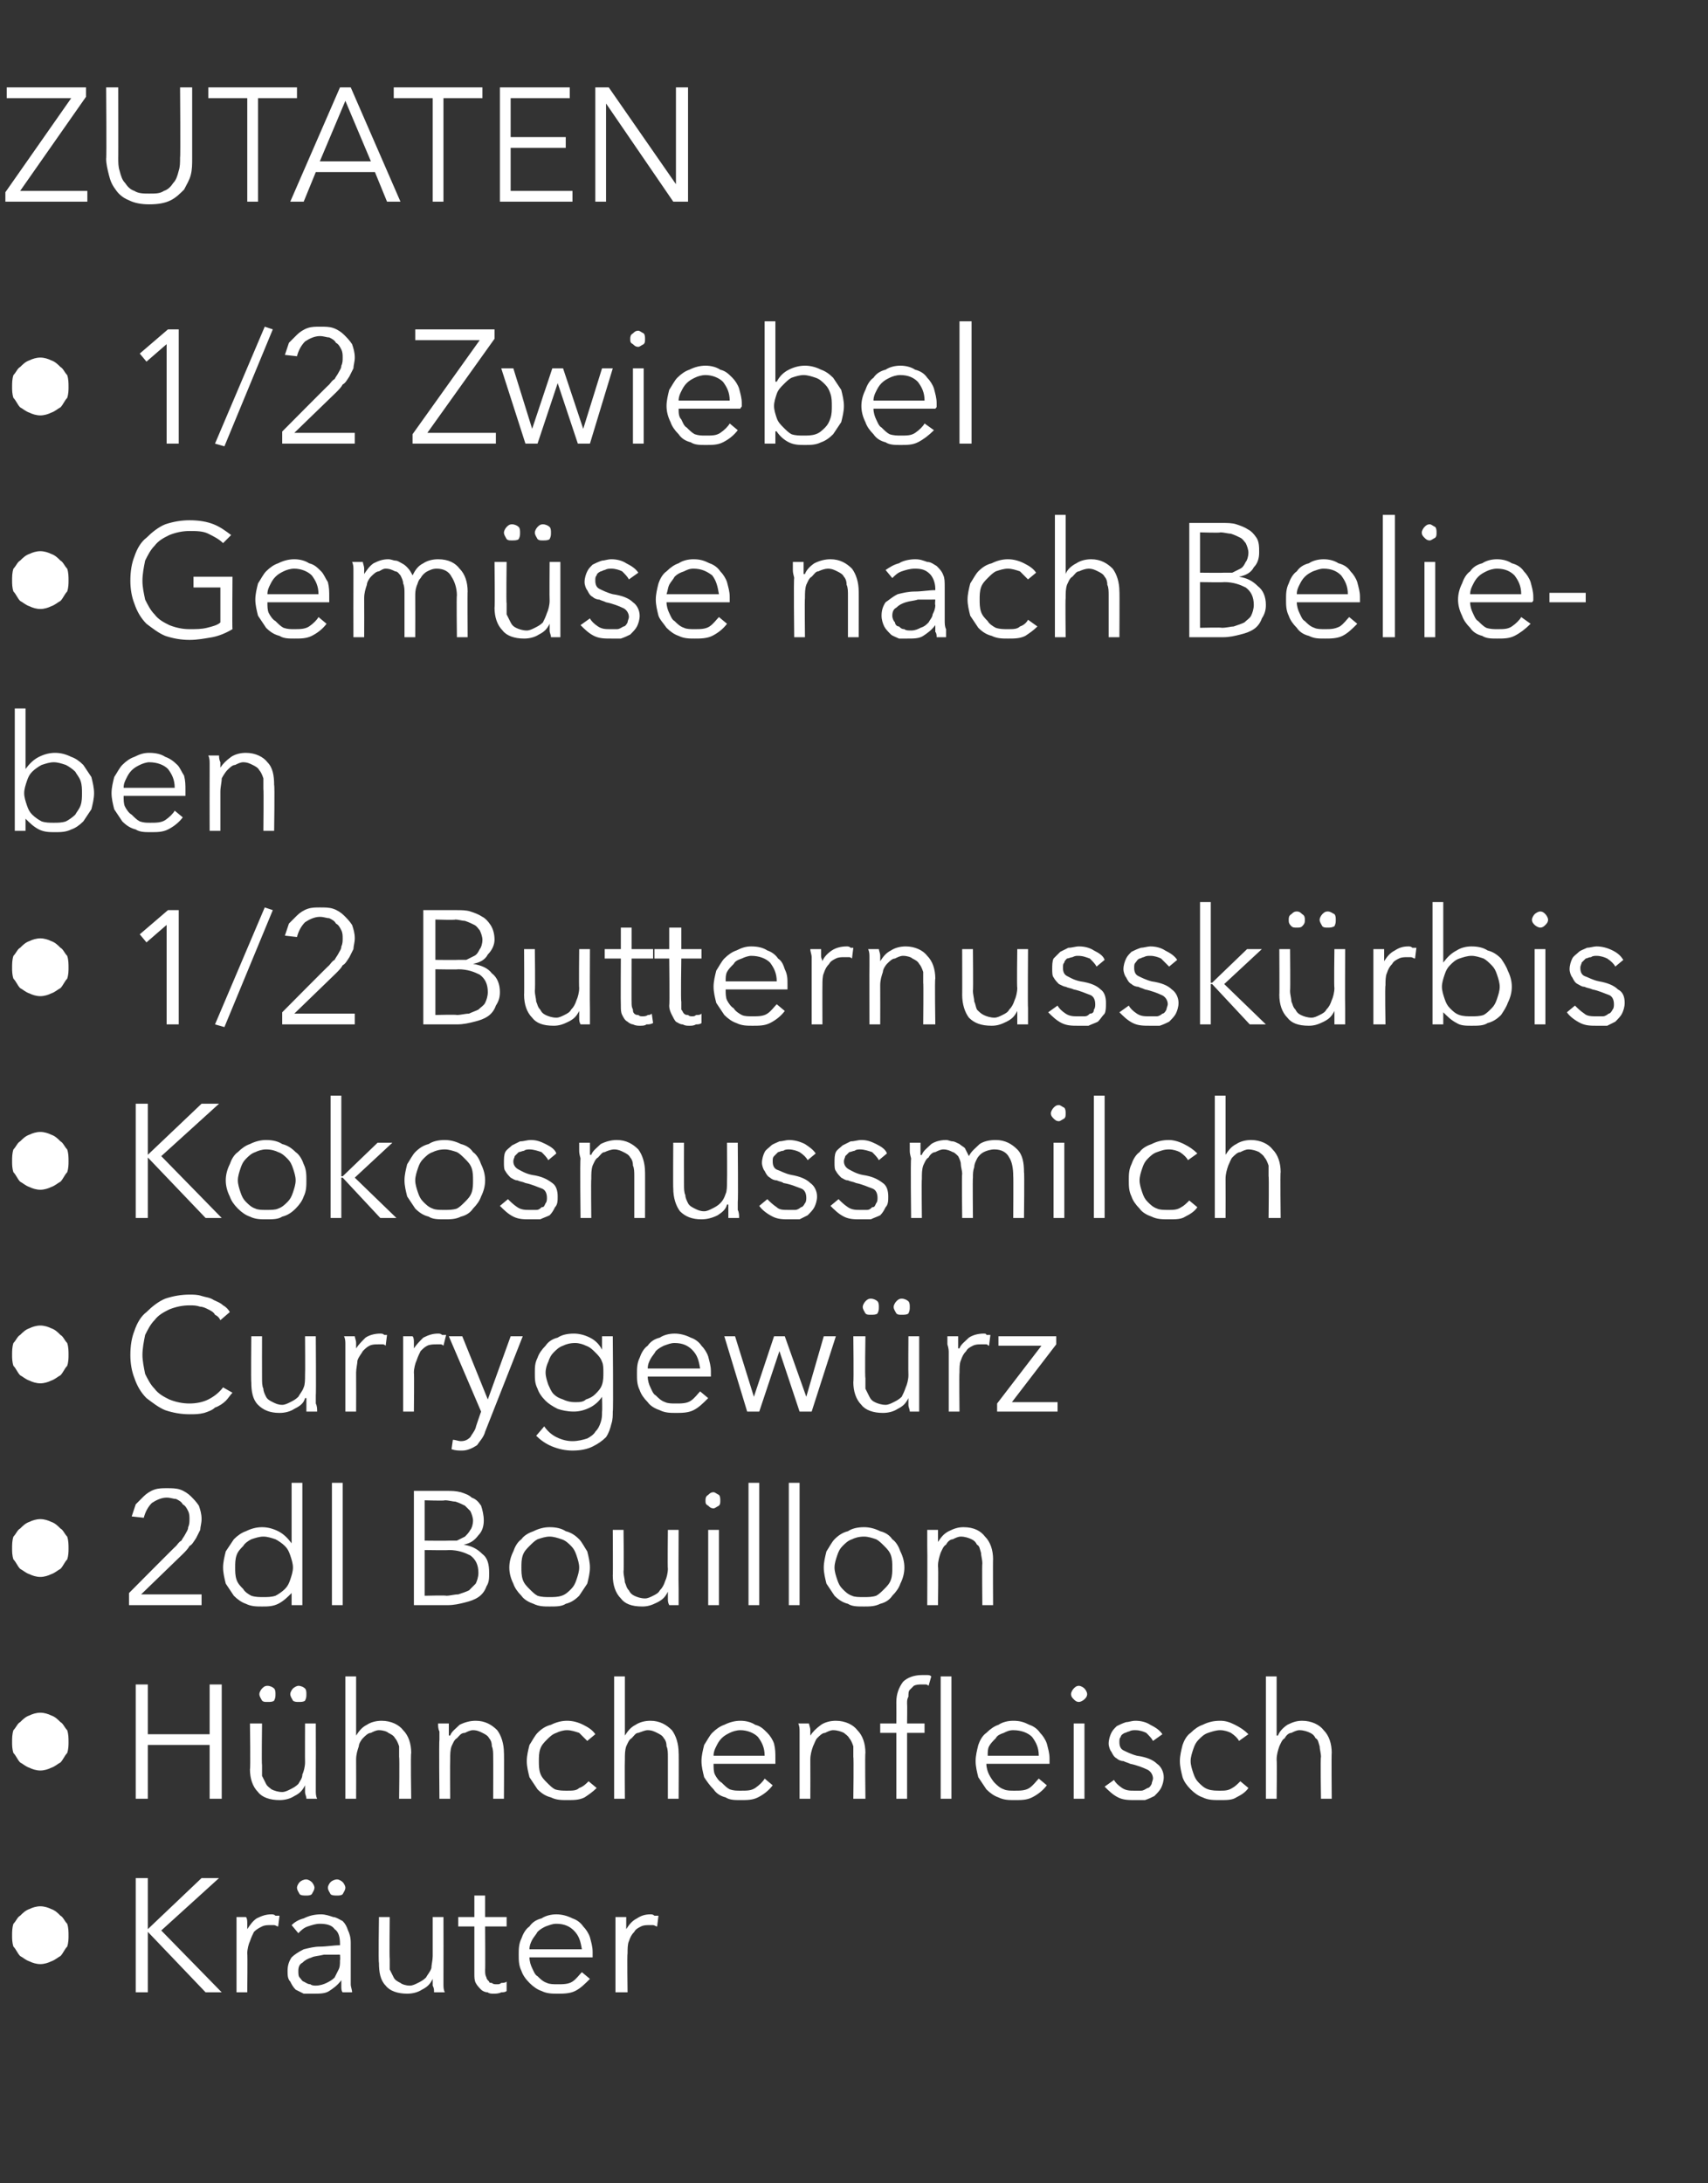 <?xml version="1.0" standalone="no"?>
<!DOCTYPE svg PUBLIC "-//W3C//DTD SVG 1.1//EN" "http://www.w3.org/Graphics/SVG/1.1/DTD/svg11.dtd">
<svg xmlns="http://www.w3.org/2000/svg" version="1.1" width="127.1px" height="162.4px" viewBox="0 -3 127.1 162.4" style="top:-3px">
  <rect x="0" y="-3" width="127.1" height="162.4" fill="#333333" stroke="none"/>
  <desc>ZUTATEN • 1/2 Zwiebel • Gem se nach Belieben • 1/2 Butternussk rbis • Kokosnussmilch • Currygew rz • 2dl Bouillon • H...</desc>
  <defs/>
  <g id="Polygon5365">
    <path d="M 0.9 141 C 0.9 140.7 0.9 140.4 1 140.1 C 1.2 139.9 1.3 139.6 1.5 139.5 C 1.7 139.3 1.9 139.1 2.2 139 C 2.4 138.9 2.7 138.8 3 138.8 C 3.3 138.8 3.6 138.9 3.8 139 C 4.1 139.1 4.3 139.3 4.5 139.5 C 4.7 139.6 4.8 139.9 5 140.1 C 5.1 140.4 5.1 140.7 5.1 141 C 5.1 141.2 5.1 141.5 5 141.8 C 4.8 142 4.7 142.3 4.5 142.5 C 4.3 142.6 4.1 142.8 3.8 142.9 C 3.6 143 3.3 143.1 3 143.1 C 2.7 143.1 2.4 143 2.2 142.9 C 1.9 142.8 1.7 142.6 1.5 142.5 C 1.3 142.3 1.2 142 1 141.8 C 0.9 141.5 0.9 141.2 0.9 141 Z M 11 140.5 L 11 140.5 L 15 136.7 L 16.3 136.7 L 12 140.6 L 16.5 145.2 L 15.3 145.2 L 11 140.7 L 11 140.7 L 11 145.2 L 10.1 145.2 L 10.1 136.7 L 11 136.7 L 11 140.5 Z M 17.6 140.8 C 17.6 140.7 17.6 140.5 17.6 140.2 C 17.6 140 17.6 139.8 17.6 139.6 C 17.6 139.6 18.3 139.6 18.3 139.6 C 18.4 139.7 18.4 139.9 18.4 140.1 C 18.4 140.3 18.4 140.4 18.4 140.5 C 18.4 140.5 18.4 140.5 18.4 140.5 C 18.6 140.2 18.8 139.9 19.1 139.7 C 19.5 139.5 19.8 139.4 20.2 139.4 C 20.3 139.4 20.4 139.4 20.5 139.5 C 20.6 139.5 20.7 139.5 20.8 139.5 C 20.8 139.5 20.7 140.3 20.7 140.3 C 20.6 140.3 20.5 140.2 20.4 140.2 C 20.3 140.2 20.2 140.2 20.1 140.2 C 19.9 140.2 19.7 140.2 19.5 140.3 C 19.3 140.4 19.1 140.5 18.9 140.7 C 18.8 140.9 18.7 141.1 18.6 141.4 C 18.5 141.6 18.4 142 18.4 142.3 C 18.43 142.33 18.4 145.2 18.4 145.2 L 17.6 145.2 L 17.6 140.8 C 17.6 140.8 17.62 140.82 17.6 140.8 Z M 25.3 141.6 C 25.3 141.1 25.2 140.7 24.9 140.5 C 24.7 140.2 24.3 140.1 23.8 140.1 C 23.5 140.1 23.2 140.2 22.9 140.3 C 22.6 140.4 22.4 140.6 22.2 140.8 C 22.2 140.8 21.7 140.2 21.7 140.2 C 21.9 140 22.2 139.8 22.6 139.7 C 23 139.5 23.4 139.4 23.9 139.4 C 24.2 139.4 24.5 139.5 24.8 139.6 C 25 139.6 25.3 139.8 25.5 139.9 C 25.7 140.1 25.8 140.3 25.9 140.6 C 26 140.8 26.1 141.1 26.1 141.5 C 26.1 141.5 26.1 143.9 26.1 143.9 C 26.1 144.2 26.1 144.4 26.1 144.6 C 26.1 144.8 26.2 145 26.2 145.2 C 26.2 145.2 25.5 145.2 25.5 145.2 C 25.4 145.1 25.4 144.9 25.4 144.8 C 25.4 144.6 25.4 144.4 25.4 144.3 C 25.4 144.3 25.4 144.3 25.4 144.3 C 25.1 144.7 24.8 144.9 24.5 145.1 C 24.2 145.3 23.8 145.3 23.3 145.3 C 23.1 145.3 22.9 145.3 22.6 145.3 C 22.4 145.2 22.2 145.1 22 145 C 21.8 144.8 21.7 144.6 21.6 144.4 C 21.4 144.2 21.4 143.9 21.4 143.6 C 21.4 143.2 21.5 142.9 21.7 142.6 C 21.9 142.4 22.2 142.2 22.6 142 C 23 141.9 23.4 141.8 23.8 141.8 C 24.3 141.8 24.8 141.7 25.3 141.7 C 25.3 141.7 25.3 141.6 25.3 141.6 Z M 25.1 142.4 C 24.8 142.4 24.4 142.4 24.1 142.4 C 23.7 142.5 23.4 142.5 23.2 142.6 C 22.9 142.7 22.7 142.8 22.5 143 C 22.3 143.1 22.2 143.3 22.2 143.6 C 22.2 143.8 22.2 144 22.3 144.1 C 22.4 144.2 22.5 144.4 22.6 144.4 C 22.8 144.5 22.9 144.6 23.1 144.6 C 23.2 144.7 23.4 144.7 23.5 144.7 C 23.8 144.7 24.1 144.6 24.3 144.5 C 24.5 144.4 24.7 144.3 24.9 144.1 C 25 143.9 25.1 143.7 25.2 143.5 C 25.3 143.3 25.3 143.1 25.3 142.8 C 25.33 142.81 25.3 142.4 25.3 142.4 C 25.3 142.4 25.09 142.39 25.1 142.4 Z M 22.1 137.4 C 22.1 137.3 22.2 137.1 22.3 137 C 22.4 136.9 22.6 136.8 22.8 136.8 C 22.9 136.8 23.1 136.9 23.2 137 C 23.3 137.1 23.4 137.3 23.4 137.4 C 23.4 137.6 23.3 137.7 23.2 137.9 C 23.1 138 22.9 138 22.8 138 C 22.6 138 22.4 138 22.3 137.9 C 22.2 137.7 22.1 137.6 22.1 137.4 Z M 24.4 137.4 C 24.4 137.3 24.5 137.1 24.6 137 C 24.7 136.9 24.9 136.8 25.1 136.8 C 25.2 136.8 25.4 136.9 25.5 137 C 25.6 137.1 25.7 137.3 25.7 137.4 C 25.7 137.6 25.6 137.7 25.5 137.9 C 25.4 138 25.2 138 25.1 138 C 24.9 138 24.7 138 24.6 137.9 C 24.5 137.7 24.4 137.6 24.4 137.4 Z M 32.3 145.2 C 32.3 145 32.3 144.9 32.2 144.7 C 32.2 144.5 32.2 144.4 32.2 144.2 C 32.2 144.2 32.2 144.2 32.2 144.2 C 32 144.6 31.8 144.8 31.4 145 C 31.1 145.2 30.7 145.3 30.3 145.3 C 29.6 145.3 29 145.1 28.7 144.7 C 28.3 144.3 28.2 143.7 28.2 143 C 28.15 143.03 28.2 139.6 28.2 139.6 L 29 139.6 C 29 139.6 28.97 142.69 29 142.7 C 29 143 29 143.3 29 143.5 C 29.1 143.7 29.2 143.9 29.3 144.1 C 29.4 144.3 29.6 144.4 29.8 144.5 C 29.9 144.6 30.2 144.7 30.5 144.7 C 30.7 144.7 30.9 144.6 31.1 144.5 C 31.3 144.4 31.5 144.3 31.7 144.1 C 31.8 143.9 32 143.7 32.1 143.4 C 32.1 143.2 32.2 142.8 32.2 142.5 C 32.2 142.46 32.2 139.6 32.2 139.6 L 33 139.6 C 33 139.6 33.01 143.96 33 144 C 33 144.1 33 144.3 33 144.6 C 33 144.8 33 145 33.1 145.2 C 33.1 145.2 32.3 145.2 32.3 145.2 Z M 37.7 140.3 L 36.1 140.3 C 36.1 140.3 36.12 143.54 36.1 143.5 C 36.1 143.8 36.1 143.9 36.2 144.1 C 36.2 144.2 36.3 144.3 36.4 144.4 C 36.4 144.5 36.5 144.5 36.6 144.5 C 36.7 144.6 36.8 144.6 37 144.6 C 37.1 144.6 37.2 144.6 37.3 144.5 C 37.4 144.5 37.6 144.5 37.7 144.4 C 37.7 144.4 37.7 145.1 37.7 145.1 C 37.6 145.2 37.4 145.2 37.3 145.2 C 37.1 145.3 36.9 145.3 36.7 145.3 C 36.6 145.3 36.4 145.3 36.3 145.2 C 36.1 145.2 35.9 145.1 35.8 145 C 35.7 144.9 35.5 144.7 35.4 144.5 C 35.3 144.3 35.3 144.1 35.3 143.8 C 35.3 143.77 35.3 140.3 35.3 140.3 L 34.1 140.3 L 34.1 139.6 L 35.3 139.6 L 35.3 138 L 36.1 138 L 36.1 139.6 L 37.7 139.6 L 37.7 140.3 Z M 43.3 142 C 43.2 141.4 43.1 141 42.7 140.6 C 42.4 140.3 42 140.1 41.4 140.1 C 41.1 140.1 40.9 140.2 40.6 140.3 C 40.4 140.4 40.2 140.5 40 140.7 C 39.9 140.9 39.7 141.1 39.6 141.3 C 39.5 141.5 39.4 141.7 39.4 142 C 39.4 142 43.3 142 43.3 142 Z M 44.1 142.2 C 44.1 142.3 44.1 142.3 44.1 142.4 C 44.1 142.5 44.1 142.5 44.1 142.6 C 44.1 142.6 39.4 142.6 39.4 142.6 C 39.4 142.9 39.5 143.2 39.6 143.4 C 39.7 143.6 39.8 143.9 40 144 C 40.2 144.2 40.4 144.4 40.7 144.5 C 40.9 144.6 41.2 144.6 41.5 144.6 C 41.9 144.6 42.3 144.6 42.6 144.4 C 42.9 144.2 43.1 143.9 43.3 143.7 C 43.3 143.7 43.9 144.2 43.9 144.2 C 43.5 144.6 43.2 144.9 42.8 145.1 C 42.4 145.3 41.9 145.3 41.5 145.3 C 41.1 145.3 40.7 145.3 40.3 145.1 C 40 145 39.7 144.8 39.4 144.5 C 39.1 144.2 38.9 143.9 38.8 143.6 C 38.6 143.2 38.6 142.8 38.6 142.4 C 38.6 142 38.6 141.6 38.8 141.2 C 38.9 140.9 39.1 140.5 39.4 140.3 C 39.6 140 39.9 139.8 40.3 139.7 C 40.6 139.5 41 139.4 41.4 139.4 C 41.8 139.4 42.2 139.5 42.6 139.7 C 42.9 139.8 43.2 140 43.4 140.3 C 43.6 140.5 43.8 140.8 43.9 141.1 C 44 141.5 44.1 141.8 44.1 142.2 Z M 45.8 140.8 C 45.8 140.7 45.8 140.5 45.8 140.2 C 45.8 140 45.8 139.8 45.8 139.6 C 45.8 139.6 46.6 139.6 46.6 139.6 C 46.6 139.7 46.6 139.9 46.6 140.1 C 46.6 140.3 46.6 140.4 46.6 140.5 C 46.6 140.5 46.6 140.5 46.6 140.5 C 46.8 140.2 47 139.9 47.4 139.7 C 47.7 139.5 48 139.4 48.4 139.4 C 48.5 139.4 48.6 139.4 48.7 139.5 C 48.8 139.5 48.9 139.5 49 139.5 C 49 139.5 48.9 140.3 48.9 140.3 C 48.8 140.3 48.7 140.2 48.6 140.2 C 48.5 140.2 48.4 140.2 48.3 140.2 C 48.1 140.2 47.9 140.2 47.7 140.3 C 47.5 140.4 47.3 140.5 47.2 140.7 C 47 140.9 46.9 141.1 46.8 141.4 C 46.7 141.6 46.7 142 46.7 142.3 C 46.66 142.33 46.7 145.2 46.7 145.2 L 45.8 145.2 L 45.8 140.8 C 45.8 140.8 45.84 140.82 45.8 140.8 Z " stroke="none" fill="#fff"/>
  </g>
  <g id="Polygon5364">
    <path d="M 0.9 126.6 C 0.9 126.3 0.9 126 1 125.7 C 1.2 125.5 1.3 125.2 1.5 125.1 C 1.7 124.9 1.9 124.7 2.2 124.6 C 2.4 124.5 2.7 124.4 3 124.4 C 3.3 124.4 3.6 124.5 3.8 124.6 C 4.1 124.7 4.3 124.9 4.5 125.1 C 4.7 125.2 4.8 125.5 5 125.7 C 5.1 126 5.1 126.3 5.1 126.6 C 5.1 126.8 5.1 127.1 5 127.4 C 4.8 127.6 4.7 127.9 4.5 128.1 C 4.3 128.2 4.1 128.4 3.8 128.5 C 3.6 128.6 3.3 128.7 3 128.7 C 2.7 128.7 2.4 128.6 2.2 128.5 C 1.9 128.4 1.7 128.2 1.5 128.1 C 1.3 127.9 1.2 127.6 1 127.4 C 0.9 127.1 0.9 126.8 0.9 126.6 Z M 10.1 122.3 L 11 122.3 L 11 126 L 15.6 126 L 15.6 122.3 L 16.5 122.3 L 16.5 130.8 L 15.6 130.8 L 15.6 126.8 L 11 126.8 L 11 130.8 L 10.1 130.8 L 10.1 122.3 Z M 22.8 130.8 C 22.8 130.6 22.7 130.5 22.7 130.3 C 22.7 130.1 22.7 130 22.7 129.8 C 22.7 129.8 22.7 129.8 22.7 129.8 C 22.5 130.2 22.3 130.4 21.9 130.6 C 21.6 130.8 21.2 130.9 20.8 130.9 C 20.1 130.9 19.5 130.7 19.2 130.3 C 18.8 129.9 18.6 129.3 18.6 128.6 C 18.65 128.63 18.6 125.2 18.6 125.2 L 19.5 125.2 C 19.5 125.2 19.46 128.29 19.5 128.3 C 19.5 128.6 19.5 128.9 19.5 129.1 C 19.6 129.3 19.7 129.5 19.8 129.7 C 19.9 129.9 20.1 130 20.2 130.1 C 20.4 130.2 20.7 130.3 21 130.3 C 21.2 130.3 21.4 130.2 21.6 130.1 C 21.8 130 22 129.9 22.2 129.7 C 22.3 129.5 22.5 129.3 22.5 129 C 22.6 128.8 22.7 128.4 22.7 128.1 C 22.69 128.06 22.7 125.2 22.7 125.2 L 23.5 125.2 C 23.5 125.2 23.51 129.56 23.5 129.6 C 23.5 129.7 23.5 129.9 23.5 130.2 C 23.5 130.4 23.5 130.6 23.6 130.8 C 23.6 130.8 22.8 130.8 22.8 130.8 Z M 19.3 123 C 19.3 122.9 19.4 122.7 19.5 122.6 C 19.6 122.5 19.7 122.4 19.9 122.4 C 20.1 122.4 20.3 122.5 20.4 122.6 C 20.5 122.7 20.5 122.9 20.5 123 C 20.5 123.2 20.5 123.3 20.4 123.5 C 20.3 123.6 20.1 123.6 19.9 123.6 C 19.7 123.6 19.6 123.6 19.5 123.5 C 19.4 123.3 19.3 123.2 19.3 123 Z M 21.6 123 C 21.6 122.9 21.7 122.7 21.8 122.6 C 21.9 122.5 22.1 122.4 22.2 122.4 C 22.4 122.4 22.6 122.5 22.7 122.6 C 22.8 122.7 22.8 122.9 22.8 123 C 22.8 123.2 22.8 123.3 22.7 123.5 C 22.6 123.6 22.4 123.6 22.2 123.6 C 22.1 123.6 21.9 123.6 21.8 123.5 C 21.7 123.3 21.6 123.2 21.6 123 Z M 26.5 126.1 C 26.7 125.8 26.9 125.5 27.3 125.3 C 27.6 125.1 28 125 28.4 125 C 29.1 125 29.7 125.3 30 125.7 C 30.4 126.1 30.6 126.7 30.6 127.4 C 30.55 127.36 30.6 130.8 30.6 130.8 L 29.7 130.8 C 29.7 130.8 29.74 127.69 29.7 127.7 C 29.7 127.4 29.7 127.1 29.7 126.9 C 29.6 126.6 29.5 126.4 29.4 126.3 C 29.3 126.1 29.1 126 28.9 125.9 C 28.8 125.8 28.5 125.7 28.2 125.7 C 28 125.7 27.8 125.8 27.6 125.9 C 27.4 125.9 27.2 126.1 27 126.3 C 26.9 126.4 26.7 126.7 26.7 126.9 C 26.6 127.2 26.5 127.5 26.5 127.9 C 26.51 127.92 26.5 130.8 26.5 130.8 L 25.7 130.8 L 25.7 121.7 L 26.5 121.7 L 26.5 126.1 C 26.5 126.1 26.53 126.11 26.5 126.1 Z M 33.4 125.2 C 33.4 125.3 33.4 125.5 33.4 125.7 C 33.4 125.9 33.4 126 33.4 126.1 C 33.4 126.1 33.5 126.1 33.5 126.1 C 33.6 125.8 33.9 125.6 34.2 125.3 C 34.6 125.1 35 125 35.4 125 C 36.1 125 36.6 125.3 37 125.7 C 37.3 126.1 37.5 126.7 37.5 127.4 C 37.52 127.36 37.5 130.8 37.5 130.8 L 36.7 130.8 C 36.7 130.8 36.71 127.69 36.7 127.7 C 36.7 127.4 36.7 127.1 36.6 126.9 C 36.6 126.6 36.5 126.4 36.4 126.3 C 36.3 126.1 36.1 126 35.9 125.9 C 35.7 125.8 35.5 125.7 35.2 125.7 C 35 125.7 34.8 125.8 34.6 125.9 C 34.3 125.9 34.2 126.1 34 126.3 C 33.8 126.4 33.7 126.7 33.6 126.9 C 33.5 127.2 33.5 127.5 33.5 127.9 C 33.48 127.92 33.5 130.8 33.5 130.8 L 32.7 130.8 C 32.7 130.8 32.66 126.42 32.7 126.4 C 32.7 126.3 32.7 126.1 32.7 125.8 C 32.6 125.6 32.6 125.4 32.6 125.2 C 32.6 125.2 33.4 125.2 33.4 125.2 Z M 43.7 126.5 C 43.5 126.3 43.3 126.1 43.1 125.9 C 42.8 125.8 42.5 125.7 42.2 125.7 C 41.9 125.7 41.6 125.8 41.4 125.9 C 41.1 126 40.9 126.2 40.7 126.4 C 40.5 126.6 40.3 126.8 40.2 127.1 C 40.1 127.4 40.1 127.7 40.1 128 C 40.1 128.3 40.1 128.6 40.2 128.9 C 40.3 129.2 40.5 129.4 40.7 129.6 C 40.9 129.8 41.1 130 41.3 130.1 C 41.6 130.2 41.9 130.2 42.2 130.2 C 42.6 130.2 42.9 130.2 43.1 130 C 43.4 129.9 43.6 129.7 43.8 129.5 C 43.8 129.5 44.4 130 44.4 130 C 44.1 130.3 43.8 130.5 43.5 130.7 C 43.1 130.9 42.7 130.9 42.2 130.9 C 41.8 130.9 41.4 130.9 41 130.7 C 40.6 130.6 40.3 130.4 40 130.1 C 39.8 129.8 39.6 129.5 39.4 129.2 C 39.3 128.8 39.2 128.4 39.2 128 C 39.2 127.6 39.3 127.2 39.4 126.8 C 39.6 126.5 39.8 126.1 40 125.9 C 40.3 125.6 40.6 125.4 41 125.3 C 41.4 125.1 41.8 125 42.2 125 C 42.6 125 43 125.1 43.4 125.3 C 43.8 125.5 44.1 125.7 44.3 126 C 44.3 126 43.7 126.5 43.7 126.5 Z M 46.5 126.1 C 46.7 125.8 46.9 125.5 47.3 125.3 C 47.6 125.1 48 125 48.4 125 C 49.1 125 49.6 125.3 50 125.7 C 50.3 126.1 50.5 126.7 50.5 127.4 C 50.52 127.36 50.5 130.8 50.5 130.8 L 49.7 130.8 C 49.7 130.8 49.7 127.69 49.7 127.7 C 49.7 127.4 49.7 127.1 49.6 126.9 C 49.6 126.6 49.5 126.4 49.4 126.3 C 49.3 126.1 49.1 126 48.9 125.9 C 48.7 125.8 48.5 125.7 48.2 125.7 C 48 125.7 47.8 125.8 47.5 125.9 C 47.3 125.9 47.2 126.1 47 126.3 C 46.8 126.4 46.7 126.7 46.6 126.9 C 46.5 127.2 46.5 127.5 46.5 127.9 C 46.48 127.92 46.5 130.8 46.5 130.8 L 45.7 130.8 L 45.7 121.7 L 46.5 121.7 L 46.5 126.1 C 46.5 126.1 46.5 126.11 46.5 126.1 Z M 56.9 127.6 C 56.9 127 56.7 126.6 56.4 126.2 C 56.1 125.9 55.6 125.7 55.1 125.7 C 54.8 125.7 54.5 125.8 54.3 125.9 C 54.1 126 53.9 126.1 53.7 126.3 C 53.5 126.5 53.4 126.7 53.3 126.9 C 53.2 127.1 53.1 127.3 53.1 127.6 C 53.1 127.6 56.9 127.6 56.9 127.6 Z M 57.7 127.8 C 57.7 127.9 57.7 127.9 57.7 128 C 57.7 128.1 57.7 128.1 57.7 128.2 C 57.7 128.2 53.1 128.2 53.1 128.2 C 53.1 128.5 53.1 128.8 53.2 129 C 53.3 129.2 53.5 129.5 53.7 129.6 C 53.9 129.8 54.1 130 54.3 130.1 C 54.6 130.2 54.8 130.2 55.1 130.2 C 55.6 130.2 55.9 130.2 56.2 130 C 56.5 129.8 56.8 129.5 56.9 129.3 C 56.9 129.3 57.5 129.8 57.5 129.8 C 57.2 130.2 56.8 130.5 56.4 130.7 C 56 130.9 55.6 130.9 55.1 130.9 C 54.7 130.9 54.3 130.9 54 130.7 C 53.6 130.6 53.3 130.4 53.1 130.1 C 52.8 129.8 52.6 129.5 52.4 129.2 C 52.3 128.8 52.2 128.4 52.2 128 C 52.2 127.6 52.3 127.2 52.4 126.8 C 52.6 126.5 52.8 126.1 53 125.9 C 53.3 125.6 53.6 125.4 53.9 125.3 C 54.3 125.1 54.7 125 55.1 125 C 55.5 125 55.9 125.1 56.2 125.3 C 56.6 125.4 56.8 125.6 57.1 125.9 C 57.3 126.1 57.5 126.4 57.6 126.7 C 57.7 127.1 57.7 127.4 57.7 127.8 Z M 60.2 125.2 C 60.2 125.3 60.3 125.5 60.3 125.7 C 60.3 125.9 60.3 126 60.3 126.1 C 60.3 126.1 60.3 126.1 60.3 126.1 C 60.5 125.8 60.7 125.6 61.1 125.3 C 61.4 125.1 61.8 125 62.2 125 C 62.9 125 63.5 125.3 63.8 125.7 C 64.2 126.1 64.4 126.7 64.4 127.4 C 64.36 127.36 64.4 130.8 64.4 130.8 L 63.5 130.8 C 63.5 130.8 63.54 127.69 63.5 127.7 C 63.5 127.4 63.5 127.1 63.5 126.9 C 63.4 126.6 63.3 126.4 63.2 126.3 C 63.1 126.1 62.9 126 62.8 125.9 C 62.6 125.8 62.3 125.7 62 125.7 C 61.8 125.7 61.6 125.8 61.4 125.9 C 61.2 125.9 61 126.1 60.8 126.3 C 60.7 126.4 60.6 126.7 60.5 126.9 C 60.4 127.2 60.3 127.5 60.3 127.9 C 60.31 127.92 60.3 130.8 60.3 130.8 L 59.5 130.8 C 59.5 130.8 59.5 126.42 59.5 126.4 C 59.5 126.3 59.5 126.1 59.5 125.8 C 59.5 125.6 59.5 125.4 59.4 125.2 C 59.4 125.2 60.2 125.2 60.2 125.2 Z M 70.8 130.8 L 70 130.8 L 70 121.7 L 70.8 121.7 L 70.8 130.8 Z M 68.8 125.9 L 67.5 125.9 L 67.5 130.8 L 66.7 130.8 L 66.7 125.9 L 65.5 125.9 L 65.5 125.2 L 66.7 125.2 C 66.7 125.2 66.71 123.65 66.7 123.6 C 66.7 123 66.9 122.5 67.2 122.1 C 67.5 121.8 68 121.6 68.6 121.6 C 68.7 121.6 68.8 121.6 69 121.6 C 69.1 121.6 69.2 121.6 69.3 121.7 C 69.3 121.7 69.1 122.4 69.1 122.4 C 69.1 122.4 69 122.3 68.9 122.3 C 68.8 122.3 68.7 122.3 68.6 122.3 C 68.4 122.3 68.2 122.3 68 122.4 C 67.9 122.5 67.8 122.6 67.7 122.7 C 67.6 122.8 67.6 123 67.6 123.2 C 67.5 123.4 67.5 123.5 67.5 123.7 C 67.52 123.74 67.5 125.2 67.5 125.2 L 68.8 125.2 L 68.8 125.9 Z M 77.3 127.6 C 77.3 127 77.1 126.6 76.8 126.2 C 76.5 125.9 76 125.7 75.4 125.7 C 75.1 125.7 74.9 125.8 74.7 125.9 C 74.4 126 74.2 126.1 74.1 126.3 C 73.9 126.5 73.7 126.7 73.6 126.9 C 73.5 127.1 73.5 127.3 73.5 127.6 C 73.5 127.6 77.3 127.6 77.3 127.6 Z M 78.1 127.8 C 78.1 127.9 78.1 127.9 78.1 128 C 78.1 128.1 78.1 128.1 78.1 128.2 C 78.1 128.2 73.4 128.2 73.4 128.2 C 73.4 128.5 73.5 128.8 73.6 129 C 73.7 129.2 73.9 129.5 74 129.6 C 74.2 129.8 74.4 130 74.7 130.1 C 74.9 130.2 75.2 130.2 75.5 130.2 C 75.9 130.2 76.3 130.2 76.6 130 C 76.9 129.8 77.1 129.5 77.3 129.3 C 77.3 129.3 77.9 129.8 77.9 129.8 C 77.6 130.2 77.2 130.5 76.8 130.7 C 76.4 130.9 76 130.9 75.5 130.9 C 75.1 130.9 74.7 130.9 74.3 130.7 C 74 130.6 73.7 130.4 73.4 130.1 C 73.2 129.8 73 129.5 72.8 129.2 C 72.7 128.8 72.6 128.4 72.6 128 C 72.6 127.6 72.7 127.2 72.8 126.8 C 72.9 126.5 73.1 126.1 73.4 125.9 C 73.7 125.6 74 125.4 74.3 125.3 C 74.6 125.1 75 125 75.4 125 C 75.9 125 76.2 125.1 76.6 125.3 C 76.9 125.4 77.2 125.6 77.4 125.9 C 77.6 126.1 77.8 126.4 77.9 126.7 C 78 127.1 78.1 127.4 78.1 127.8 Z M 80.7 130.8 L 79.9 130.8 L 79.9 125.2 L 80.7 125.2 L 80.7 130.8 Z M 80.9 123 C 80.9 123.2 80.8 123.3 80.7 123.4 C 80.6 123.5 80.4 123.6 80.3 123.6 C 80.1 123.6 80 123.5 79.9 123.4 C 79.8 123.3 79.7 123.2 79.7 123 C 79.7 122.9 79.8 122.7 79.9 122.6 C 80 122.5 80.1 122.4 80.3 122.4 C 80.4 122.4 80.6 122.5 80.7 122.6 C 80.8 122.7 80.9 122.9 80.9 123 Z M 85.8 126.5 C 85.7 126.3 85.5 126.1 85.3 125.9 C 85.1 125.8 84.8 125.7 84.5 125.7 C 84.3 125.7 84.2 125.7 84 125.8 C 83.9 125.8 83.8 125.9 83.7 125.9 C 83.5 126 83.4 126.1 83.4 126.2 C 83.3 126.3 83.3 126.4 83.3 126.6 C 83.3 126.9 83.4 127.1 83.6 127.2 C 83.8 127.3 84.2 127.5 84.6 127.6 C 85.3 127.7 85.8 127.9 86.1 128.2 C 86.4 128.4 86.6 128.8 86.6 129.2 C 86.6 129.5 86.5 129.8 86.4 130 C 86.3 130.2 86.1 130.4 85.9 130.6 C 85.7 130.7 85.5 130.8 85.2 130.9 C 85 130.9 84.7 130.9 84.5 130.9 C 84 130.9 83.6 130.9 83.2 130.7 C 82.8 130.5 82.5 130.2 82.2 129.9 C 82.2 129.9 82.9 129.4 82.9 129.4 C 83 129.6 83.2 129.8 83.5 130 C 83.8 130.2 84.1 130.2 84.4 130.2 C 84.6 130.2 84.8 130.2 84.9 130.2 C 85.1 130.2 85.2 130.1 85.4 130 C 85.5 130 85.6 129.9 85.7 129.7 C 85.7 129.6 85.8 129.4 85.8 129.3 C 85.8 129 85.6 128.7 85.3 128.6 C 85.1 128.5 84.6 128.3 84.1 128.2 C 83.9 128.1 83.8 128.1 83.6 128 C 83.4 128 83.2 127.9 83.1 127.8 C 82.9 127.7 82.8 127.5 82.7 127.3 C 82.6 127.2 82.5 126.9 82.5 126.7 C 82.5 126.4 82.6 126.1 82.7 125.9 C 82.8 125.7 82.9 125.6 83.1 125.4 C 83.3 125.3 83.5 125.2 83.8 125.1 C 84 125.1 84.2 125 84.5 125 C 84.9 125 85.3 125.1 85.6 125.3 C 86 125.5 86.3 125.7 86.5 126 C 86.5 126 85.8 126.5 85.8 126.5 Z M 92.2 126.5 C 92.1 126.3 91.9 126.1 91.6 125.9 C 91.4 125.8 91.1 125.7 90.8 125.7 C 90.5 125.7 90.2 125.8 89.9 125.9 C 89.6 126 89.4 126.2 89.2 126.4 C 89 126.6 88.9 126.8 88.8 127.1 C 88.7 127.4 88.6 127.7 88.6 128 C 88.6 128.3 88.7 128.6 88.8 128.9 C 88.9 129.2 89 129.4 89.2 129.6 C 89.4 129.8 89.6 130 89.9 130.1 C 90.2 130.2 90.5 130.2 90.8 130.2 C 91.1 130.2 91.4 130.2 91.7 130 C 91.9 129.9 92.1 129.7 92.3 129.5 C 92.3 129.5 92.9 130 92.9 130 C 92.7 130.3 92.4 130.5 92 130.7 C 91.7 130.9 91.3 130.9 90.8 130.9 C 90.3 130.9 89.9 130.9 89.5 130.7 C 89.2 130.6 88.9 130.4 88.6 130.1 C 88.3 129.8 88.1 129.5 88 129.2 C 87.9 128.8 87.8 128.4 87.8 128 C 87.8 127.6 87.9 127.2 88 126.8 C 88.1 126.5 88.3 126.1 88.6 125.9 C 88.9 125.6 89.2 125.4 89.5 125.3 C 89.9 125.1 90.3 125 90.8 125 C 91.2 125 91.5 125.1 91.9 125.3 C 92.3 125.5 92.6 125.7 92.9 126 C 92.9 126 92.2 126.5 92.2 126.5 Z M 95.1 126.1 C 95.2 125.8 95.5 125.5 95.8 125.3 C 96.2 125.1 96.5 125 96.9 125 C 97.6 125 98.2 125.3 98.5 125.7 C 98.9 126.1 99.1 126.7 99.1 127.4 C 99.07 127.36 99.1 130.8 99.1 130.8 L 98.3 130.8 C 98.3 130.8 98.25 127.69 98.3 127.7 C 98.3 127.4 98.2 127.1 98.2 126.9 C 98.1 126.6 98.1 126.4 97.9 126.3 C 97.8 126.1 97.7 126 97.5 125.9 C 97.3 125.8 97 125.7 96.7 125.7 C 96.5 125.7 96.3 125.8 96.1 125.9 C 95.9 125.9 95.7 126.1 95.6 126.3 C 95.4 126.4 95.3 126.7 95.2 126.9 C 95.1 127.2 95 127.5 95 127.9 C 95.03 127.92 95 130.8 95 130.8 L 94.2 130.8 L 94.2 121.7 L 95 121.7 L 95 126.1 C 95 126.1 95.05 126.11 95.1 126.1 Z " stroke="none" fill="#fff"/>
  </g>
  <g id="Polygon5363">
    <path d="M 0.9 112.2 C 0.9 111.9 0.9 111.6 1 111.3 C 1.2 111.1 1.3 110.8 1.5 110.7 C 1.7 110.5 1.9 110.3 2.2 110.2 C 2.4 110.1 2.7 110 3 110 C 3.3 110 3.6 110.1 3.8 110.2 C 4.1 110.3 4.3 110.5 4.5 110.7 C 4.7 110.8 4.8 111.1 5 111.3 C 5.1 111.6 5.1 111.9 5.1 112.2 C 5.1 112.4 5.1 112.7 5 113 C 4.8 113.2 4.7 113.5 4.5 113.7 C 4.3 113.8 4.1 114 3.8 114.1 C 3.6 114.2 3.3 114.3 3 114.3 C 2.7 114.3 2.4 114.2 2.2 114.1 C 1.9 114 1.7 113.8 1.5 113.7 C 1.3 113.5 1.2 113.2 1 113 C 0.9 112.7 0.9 112.4 0.9 112.2 Z M 15 116.4 L 9.6 116.4 L 9.6 115.5 C 9.6 115.5 13.09 111.98 13.1 112 C 13.2 111.9 13.3 111.7 13.5 111.6 C 13.6 111.4 13.7 111.3 13.8 111.1 C 13.9 110.9 14 110.8 14 110.6 C 14.1 110.4 14.1 110.2 14.1 110 C 14.1 109.8 14.1 109.6 14 109.4 C 13.9 109.2 13.8 109 13.6 108.9 C 13.5 108.7 13.3 108.6 13.1 108.5 C 12.9 108.5 12.7 108.4 12.4 108.4 C 12 108.4 11.6 108.6 11.3 108.8 C 11 109.1 10.8 109.5 10.7 109.9 C 10.7 109.9 9.8 109.8 9.8 109.8 C 9.9 109.5 10 109.2 10.1 108.9 C 10.3 108.7 10.5 108.5 10.7 108.3 C 10.9 108.1 11.2 107.9 11.5 107.8 C 11.8 107.7 12.1 107.7 12.4 107.7 C 12.8 107.7 13.1 107.7 13.4 107.8 C 13.7 107.9 14 108.1 14.2 108.3 C 14.4 108.5 14.6 108.7 14.8 109 C 14.9 109.3 15 109.6 15 110 C 15 110.3 14.9 110.6 14.9 110.8 C 14.8 111 14.7 111.2 14.6 111.4 C 14.4 111.7 14.3 111.9 14.1 112 C 14 112.2 13.8 112.4 13.6 112.6 C 13.6 112.6 10.5 115.6 10.5 115.6 L 15 115.6 L 15 116.4 Z M 21.7 115.5 C 21.4 115.8 21.1 116.1 20.7 116.3 C 20.3 116.5 19.9 116.5 19.5 116.5 C 19.1 116.5 18.7 116.5 18.3 116.3 C 18 116.2 17.7 116 17.4 115.7 C 17.2 115.4 17 115.1 16.8 114.8 C 16.7 114.4 16.6 114 16.6 113.6 C 16.6 113.2 16.7 112.8 16.8 112.4 C 17 112.1 17.2 111.8 17.4 111.5 C 17.7 111.2 18 111 18.3 110.9 C 18.7 110.7 19.1 110.6 19.5 110.6 C 19.9 110.6 20.3 110.7 20.7 110.9 C 21.1 111.1 21.4 111.4 21.7 111.8 C 21.66 111.76 21.7 111.8 21.7 111.8 L 21.7 107.3 L 22.5 107.3 L 22.5 116.4 L 21.7 116.4 L 21.7 115.5 C 21.7 115.5 21.66 115.45 21.7 115.5 Z M 17.5 113.6 C 17.5 113.9 17.5 114.2 17.6 114.5 C 17.7 114.8 17.9 115 18.1 115.2 C 18.2 115.4 18.5 115.6 18.7 115.7 C 19 115.8 19.3 115.8 19.6 115.8 C 19.9 115.8 20.2 115.8 20.5 115.7 C 20.7 115.6 21 115.4 21.2 115.2 C 21.4 115 21.5 114.8 21.6 114.5 C 21.7 114.2 21.8 113.9 21.8 113.6 C 21.8 113.3 21.7 113 21.6 112.7 C 21.5 112.4 21.4 112.2 21.2 112 C 21 111.8 20.7 111.6 20.5 111.5 C 20.2 111.4 19.9 111.3 19.6 111.3 C 19.3 111.3 19 111.4 18.7 111.5 C 18.5 111.6 18.2 111.8 18.1 112 C 17.9 112.2 17.7 112.4 17.6 112.7 C 17.5 113 17.5 113.3 17.5 113.6 Z M 25.5 116.4 L 24.7 116.4 L 24.7 107.3 L 25.5 107.3 L 25.5 116.4 Z M 30.8 107.9 C 30.8 107.9 33.29 107.9 33.3 107.9 C 33.6 107.9 33.9 107.9 34.3 108 C 34.6 108.1 34.9 108.2 35.1 108.4 C 35.4 108.5 35.6 108.7 35.8 109 C 35.9 109.3 36 109.7 36 110.1 C 36 110.5 35.9 110.9 35.6 111.2 C 35.3 111.6 35 111.8 34.5 111.9 C 34.5 111.9 34.5 111.9 34.5 111.9 C 35.1 112 35.5 112.2 35.9 112.6 C 36.3 112.9 36.4 113.4 36.4 114 C 36.4 114.4 36.4 114.7 36.2 115 C 36.1 115.3 35.9 115.6 35.6 115.8 C 35.3 116 35 116.1 34.6 116.2 C 34.2 116.3 33.8 116.4 33.3 116.4 C 33.27 116.4 30.8 116.4 30.8 116.4 L 30.8 107.9 Z M 31.6 111.6 C 31.6 111.6 33.36 111.62 33.4 111.6 C 33.6 111.6 33.8 111.6 34 111.6 C 34.2 111.5 34.4 111.4 34.6 111.3 C 34.7 111.2 34.9 111 35 110.8 C 35.1 110.7 35.2 110.4 35.2 110.1 C 35.2 109.9 35.1 109.6 35 109.4 C 34.9 109.3 34.7 109.1 34.6 109 C 34.4 108.9 34.2 108.8 33.9 108.7 C 33.7 108.7 33.4 108.6 33.1 108.6 C 33.12 108.65 31.6 108.6 31.6 108.6 L 31.6 111.6 Z M 31.6 115.7 C 31.6 115.7 33.23 115.66 33.2 115.7 C 33.5 115.7 33.8 115.6 34.1 115.6 C 34.4 115.5 34.7 115.4 34.9 115.3 C 35.1 115.1 35.2 115 35.4 114.8 C 35.5 114.6 35.6 114.3 35.6 114 C 35.6 113.4 35.4 113 35 112.7 C 34.6 112.5 34.1 112.3 33.4 112.3 C 33.38 112.33 31.6 112.3 31.6 112.3 L 31.6 115.7 Z M 43.9 113.6 C 43.9 114 43.8 114.4 43.7 114.8 C 43.5 115.1 43.3 115.4 43.1 115.7 C 42.8 116 42.5 116.2 42.1 116.3 C 41.8 116.5 41.4 116.5 40.9 116.5 C 40.5 116.5 40.1 116.5 39.7 116.3 C 39.4 116.2 39 116 38.8 115.7 C 38.5 115.4 38.3 115.1 38.2 114.8 C 38 114.4 37.9 114 37.9 113.6 C 37.9 113.2 38 112.8 38.2 112.4 C 38.3 112.1 38.5 111.7 38.8 111.5 C 39 111.2 39.4 111 39.7 110.9 C 40.1 110.7 40.5 110.6 40.9 110.6 C 41.4 110.6 41.8 110.7 42.1 110.9 C 42.5 111 42.8 111.2 43.1 111.5 C 43.3 111.7 43.5 112.1 43.7 112.4 C 43.8 112.8 43.9 113.2 43.9 113.6 Z M 43.1 113.6 C 43.1 113.3 43 113 42.9 112.7 C 42.8 112.4 42.7 112.2 42.5 112 C 42.3 111.8 42.1 111.6 41.8 111.5 C 41.5 111.4 41.2 111.3 40.9 111.3 C 40.6 111.3 40.3 111.4 40 111.5 C 39.8 111.6 39.6 111.8 39.4 112 C 39.2 112.2 39 112.4 38.9 112.7 C 38.8 113 38.8 113.3 38.8 113.6 C 38.8 113.9 38.8 114.2 38.9 114.5 C 39 114.8 39.2 115 39.4 115.2 C 39.6 115.4 39.8 115.6 40 115.7 C 40.3 115.8 40.6 115.8 40.9 115.8 C 41.2 115.8 41.5 115.8 41.8 115.7 C 42.1 115.6 42.3 115.4 42.5 115.2 C 42.7 115 42.8 114.8 42.9 114.5 C 43 114.2 43.1 113.9 43.1 113.6 Z M 49.8 116.4 C 49.7 116.2 49.7 116.1 49.7 115.9 C 49.7 115.7 49.7 115.6 49.7 115.4 C 49.7 115.4 49.7 115.4 49.7 115.4 C 49.5 115.8 49.3 116 48.9 116.2 C 48.5 116.4 48.2 116.5 47.8 116.5 C 47 116.5 46.5 116.3 46.2 115.9 C 45.8 115.5 45.6 114.9 45.6 114.2 C 45.62 114.23 45.6 110.8 45.6 110.8 L 46.4 110.8 C 46.4 110.8 46.44 113.89 46.4 113.9 C 46.4 114.2 46.5 114.5 46.5 114.7 C 46.6 114.9 46.6 115.1 46.8 115.3 C 46.9 115.5 47 115.6 47.2 115.7 C 47.4 115.8 47.7 115.9 48 115.9 C 48.2 115.9 48.4 115.8 48.6 115.7 C 48.8 115.6 49 115.5 49.1 115.3 C 49.3 115.1 49.4 114.9 49.5 114.6 C 49.6 114.4 49.7 114 49.7 113.7 C 49.67 113.66 49.7 110.8 49.7 110.8 L 50.5 110.8 C 50.5 110.8 50.48 115.16 50.5 115.2 C 50.5 115.3 50.5 115.5 50.5 115.8 C 50.5 116 50.5 116.2 50.5 116.4 C 50.5 116.4 49.8 116.4 49.8 116.4 Z M 53.5 116.4 L 52.7 116.4 L 52.7 110.8 L 53.5 110.8 L 53.5 116.4 Z M 53.6 108.6 C 53.6 108.8 53.6 108.9 53.5 109 C 53.3 109.1 53.2 109.2 53.1 109.2 C 52.9 109.2 52.8 109.1 52.7 109 C 52.5 108.9 52.5 108.8 52.5 108.6 C 52.5 108.5 52.5 108.3 52.7 108.2 C 52.8 108.1 52.9 108 53.1 108 C 53.2 108 53.3 108.1 53.5 108.2 C 53.6 108.3 53.6 108.5 53.6 108.6 Z M 56.5 116.4 L 55.7 116.4 L 55.7 107.3 L 56.5 107.3 L 56.5 116.4 Z M 59.5 116.4 L 58.7 116.4 L 58.7 107.3 L 59.5 107.3 L 59.5 116.4 Z M 67.3 113.6 C 67.3 114 67.2 114.4 67 114.8 C 66.9 115.1 66.7 115.4 66.4 115.7 C 66.2 116 65.9 116.2 65.5 116.3 C 65.1 116.5 64.7 116.5 64.3 116.5 C 63.8 116.5 63.4 116.5 63.1 116.3 C 62.7 116.2 62.4 116 62.1 115.7 C 61.9 115.4 61.7 115.1 61.5 114.8 C 61.4 114.4 61.3 114 61.3 113.6 C 61.3 113.2 61.4 112.8 61.5 112.4 C 61.7 112.1 61.9 111.7 62.1 111.5 C 62.4 111.2 62.7 111 63.1 110.9 C 63.4 110.7 63.8 110.6 64.3 110.6 C 64.7 110.6 65.1 110.7 65.5 110.9 C 65.9 111 66.2 111.2 66.4 111.5 C 66.7 111.7 66.9 112.1 67 112.4 C 67.2 112.8 67.3 113.2 67.3 113.6 Z M 66.4 113.6 C 66.4 113.3 66.4 113 66.3 112.7 C 66.2 112.4 66 112.2 65.8 112 C 65.6 111.8 65.4 111.6 65.2 111.5 C 64.9 111.4 64.6 111.3 64.3 111.3 C 63.9 111.3 63.6 111.4 63.4 111.5 C 63.1 111.6 62.9 111.8 62.7 112 C 62.5 112.2 62.4 112.4 62.3 112.7 C 62.2 113 62.1 113.3 62.1 113.6 C 62.1 113.9 62.2 114.2 62.3 114.5 C 62.4 114.8 62.5 115 62.7 115.2 C 62.9 115.4 63.1 115.6 63.4 115.7 C 63.6 115.8 63.9 115.8 64.3 115.8 C 64.6 115.8 64.9 115.8 65.2 115.7 C 65.4 115.6 65.6 115.4 65.8 115.2 C 66 115 66.2 114.8 66.3 114.5 C 66.4 114.2 66.4 113.9 66.4 113.6 Z M 69.8 110.8 C 69.8 110.9 69.8 111.1 69.8 111.3 C 69.8 111.5 69.8 111.6 69.8 111.7 C 69.8 111.7 69.8 111.7 69.8 111.7 C 70 111.4 70.2 111.1 70.6 110.9 C 71 110.7 71.3 110.6 71.7 110.6 C 72.5 110.6 73 110.9 73.3 111.3 C 73.7 111.7 73.9 112.3 73.9 113 C 73.88 112.96 73.9 116.4 73.9 116.4 L 73.1 116.4 C 73.1 116.4 73.07 113.29 73.1 113.3 C 73.1 113 73 112.7 73 112.5 C 72.9 112.2 72.9 112 72.7 111.9 C 72.6 111.7 72.5 111.6 72.3 111.5 C 72.1 111.4 71.8 111.3 71.5 111.3 C 71.3 111.3 71.1 111.4 70.9 111.5 C 70.7 111.5 70.5 111.7 70.4 111.9 C 70.2 112 70.1 112.3 70 112.5 C 69.9 112.8 69.8 113.1 69.8 113.5 C 69.84 113.52 69.8 116.4 69.8 116.4 L 69 116.4 C 69 116.4 69.02 112.02 69 112 C 69 111.9 69 111.7 69 111.4 C 69 111.2 69 111 69 110.8 C 69 110.8 69.8 110.8 69.8 110.8 Z " stroke="none" fill="#fff"/>
  </g>
  <g id="Polygon5362">
    <path d="M 0.9 97.8 C 0.9 97.5 0.9 97.2 1 96.9 C 1.2 96.7 1.3 96.4 1.5 96.3 C 1.7 96.1 1.9 95.9 2.2 95.8 C 2.4 95.7 2.7 95.6 3 95.6 C 3.3 95.6 3.6 95.7 3.8 95.8 C 4.1 95.9 4.3 96.1 4.5 96.3 C 4.7 96.4 4.8 96.7 5 96.9 C 5.1 97.2 5.1 97.5 5.1 97.8 C 5.1 98 5.1 98.3 5 98.6 C 4.8 98.8 4.7 99.1 4.5 99.3 C 4.3 99.4 4.1 99.6 3.8 99.7 C 3.6 99.8 3.3 99.9 3 99.9 C 2.7 99.9 2.4 99.8 2.2 99.7 C 1.9 99.6 1.7 99.4 1.5 99.3 C 1.3 99.1 1.2 98.8 1 98.6 C 0.9 98.3 0.9 98 0.9 97.8 Z M 17.3 100.6 C 17.1 100.8 17 101 16.8 101.2 C 16.6 101.4 16.3 101.6 16 101.7 C 15.8 101.9 15.5 102 15.2 102.1 C 14.8 102.2 14.5 102.2 14.1 102.2 C 13.5 102.2 12.9 102.1 12.3 101.9 C 11.8 101.7 11.3 101.3 10.9 101 C 10.5 100.6 10.2 100.1 10 99.5 C 9.8 99 9.7 98.4 9.7 97.8 C 9.7 97.1 9.8 96.5 10 96 C 10.2 95.4 10.5 94.9 10.9 94.6 C 11.3 94.2 11.8 93.8 12.3 93.6 C 12.9 93.4 13.5 93.3 14.1 93.3 C 14.4 93.3 14.7 93.3 15 93.4 C 15.3 93.5 15.6 93.5 15.9 93.7 C 16.1 93.8 16.4 93.9 16.6 94.1 C 16.8 94.2 17 94.4 17.1 94.6 C 17.1 94.6 16.4 95.2 16.4 95.2 C 16.3 95 16.2 94.9 16 94.8 C 15.9 94.6 15.7 94.5 15.5 94.4 C 15.3 94.3 15.1 94.2 14.9 94.2 C 14.6 94.1 14.4 94.1 14.1 94.1 C 13.6 94.1 13.1 94.2 12.6 94.4 C 12.2 94.6 11.8 94.8 11.5 95.2 C 11.2 95.5 11 95.9 10.8 96.3 C 10.7 96.8 10.6 97.3 10.6 97.8 C 10.6 98.2 10.7 98.7 10.8 99.2 C 11 99.6 11.2 100 11.5 100.3 C 11.8 100.7 12.2 100.9 12.6 101.1 C 13.1 101.3 13.6 101.4 14.1 101.4 C 14.6 101.4 15.1 101.3 15.5 101.1 C 15.9 100.9 16.3 100.6 16.6 100.2 C 16.6 100.2 17.3 100.6 17.3 100.6 Z M 22.8 102 C 22.8 101.8 22.8 101.7 22.8 101.5 C 22.8 101.3 22.8 101.2 22.8 101 C 22.8 101 22.7 101 22.7 101 C 22.6 101.4 22.3 101.6 21.9 101.8 C 21.6 102 21.2 102.1 20.8 102.1 C 20.1 102.1 19.6 101.9 19.2 101.5 C 18.8 101.1 18.7 100.5 18.7 99.8 C 18.67 99.83 18.7 96.4 18.7 96.4 L 19.5 96.4 C 19.5 96.4 19.49 99.49 19.5 99.5 C 19.5 99.8 19.5 100.1 19.6 100.3 C 19.6 100.5 19.7 100.7 19.8 100.9 C 19.9 101.1 20.1 101.2 20.3 101.3 C 20.5 101.4 20.7 101.5 21 101.5 C 21.2 101.5 21.4 101.4 21.6 101.3 C 21.8 101.2 22 101.1 22.2 100.9 C 22.3 100.7 22.5 100.5 22.6 100.2 C 22.7 100 22.7 99.6 22.7 99.3 C 22.72 99.26 22.7 96.4 22.7 96.4 L 23.5 96.4 C 23.5 96.4 23.53 100.76 23.5 100.8 C 23.5 100.9 23.5 101.1 23.5 101.4 C 23.6 101.6 23.6 101.8 23.6 102 C 23.6 102 22.8 102 22.8 102 Z M 25.7 97.6 C 25.7 97.5 25.7 97.3 25.7 97 C 25.7 96.8 25.7 96.6 25.6 96.4 C 25.6 96.4 26.4 96.4 26.4 96.4 C 26.4 96.5 26.5 96.7 26.5 96.9 C 26.5 97.1 26.5 97.2 26.5 97.3 C 26.5 97.3 26.5 97.3 26.5 97.3 C 26.7 97 26.9 96.8 27.2 96.5 C 27.5 96.3 27.9 96.2 28.3 96.2 C 28.4 96.2 28.5 96.2 28.6 96.3 C 28.7 96.3 28.7 96.3 28.8 96.3 C 28.8 96.3 28.7 97.1 28.7 97.1 C 28.7 97.1 28.6 97 28.5 97 C 28.4 97 28.3 97 28.2 97 C 27.9 97 27.7 97 27.5 97.1 C 27.3 97.2 27.2 97.3 27 97.5 C 26.9 97.7 26.7 97.9 26.6 98.2 C 26.6 98.4 26.5 98.8 26.5 99.1 C 26.51 99.13 26.5 102 26.5 102 L 25.7 102 L 25.7 97.6 C 25.7 97.6 25.69 97.62 25.7 97.6 Z M 30 97.6 C 30 97.5 30 97.3 30 97 C 30 96.8 30 96.6 30 96.4 C 30 96.4 30.7 96.4 30.7 96.4 C 30.8 96.5 30.8 96.7 30.8 96.9 C 30.8 97.1 30.8 97.2 30.8 97.3 C 30.8 97.3 30.8 97.3 30.8 97.3 C 31 97 31.2 96.8 31.5 96.5 C 31.9 96.3 32.2 96.2 32.6 96.2 C 32.7 96.2 32.8 96.2 32.9 96.3 C 33 96.3 33.1 96.3 33.2 96.3 C 33.2 96.3 33 97.1 33 97.1 C 33 97.1 32.9 97 32.8 97 C 32.7 97 32.6 97 32.5 97 C 32.3 97 32 97 31.8 97.1 C 31.6 97.2 31.5 97.3 31.3 97.5 C 31.2 97.7 31.1 97.9 31 98.2 C 30.9 98.4 30.8 98.8 30.8 99.1 C 30.83 99.13 30.8 102 30.8 102 L 30 102 L 30 97.6 C 30 97.6 30.01 97.62 30 97.6 Z M 36.3 101.1 L 36.3 101.1 L 38 96.4 L 38.9 96.4 C 38.9 96.4 36.12 103.45 36.1 103.5 C 36 103.9 35.7 104.2 35.5 104.5 C 35.2 104.7 34.8 104.9 34.4 104.9 C 34.1 104.9 33.9 104.9 33.6 104.8 C 33.6 104.8 33.7 104.1 33.7 104.1 C 33.9 104.1 34.1 104.2 34.3 104.2 C 34.6 104.2 34.8 104.1 35 103.9 C 35.1 103.7 35.3 103.5 35.4 103.2 C 35.39 103.16 35.8 102 35.8 102 L 33.4 96.4 L 34.4 96.4 L 36.3 101.1 Z M 40.5 103.1 C 40.7 103.4 41 103.7 41.4 103.9 C 41.8 104.1 42.2 104.2 42.6 104.2 C 43 104.2 43.4 104.1 43.7 104 C 43.9 103.9 44.2 103.7 44.3 103.5 C 44.5 103.3 44.6 103.1 44.7 102.8 C 44.8 102.5 44.8 102.3 44.8 102 C 44.83 101.95 44.8 100.9 44.8 100.9 C 44.8 100.9 44.81 100.9 44.8 100.9 C 44.6 101.2 44.3 101.5 43.9 101.7 C 43.5 101.9 43.1 102 42.7 102 C 42.2 102 41.8 101.9 41.5 101.8 C 41.1 101.6 40.8 101.4 40.6 101.2 C 40.3 100.9 40.1 100.6 40 100.3 C 39.8 99.9 39.8 99.6 39.8 99.1 C 39.8 98.7 39.8 98.4 40 98 C 40.1 97.7 40.3 97.4 40.6 97.1 C 40.8 96.8 41.1 96.6 41.5 96.5 C 41.8 96.3 42.2 96.2 42.7 96.2 C 43.1 96.2 43.5 96.3 43.9 96.5 C 44.3 96.7 44.6 97 44.8 97.4 C 44.81 97.36 44.8 97.4 44.8 97.4 L 44.8 96.4 L 45.6 96.4 C 45.6 96.4 45.65 101.95 45.6 102 C 45.6 102.3 45.6 102.6 45.5 102.9 C 45.4 103.3 45.3 103.6 45.1 103.9 C 44.8 104.2 44.5 104.4 44.1 104.6 C 43.7 104.8 43.2 104.9 42.6 104.9 C 42.1 104.9 41.6 104.8 41.1 104.6 C 40.6 104.4 40.2 104.1 39.9 103.8 C 39.9 103.8 40.5 103.1 40.5 103.1 Z M 40.6 99.1 C 40.6 99.4 40.7 99.7 40.8 100 C 40.9 100.2 41 100.5 41.2 100.7 C 41.4 100.9 41.6 101 41.9 101.1 C 42.1 101.2 42.4 101.3 42.8 101.3 C 43.1 101.3 43.4 101.3 43.6 101.1 C 43.9 101 44.1 100.9 44.3 100.7 C 44.5 100.5 44.7 100.3 44.8 100 C 44.9 99.7 44.9 99.4 44.9 99.1 C 44.9 98.8 44.9 98.5 44.8 98.3 C 44.7 98 44.5 97.8 44.3 97.6 C 44.1 97.4 43.9 97.2 43.6 97.1 C 43.4 97 43.1 96.9 42.8 96.9 C 42.4 96.9 42.1 97 41.9 97.1 C 41.6 97.2 41.4 97.4 41.2 97.6 C 41 97.8 40.9 98 40.8 98.3 C 40.7 98.5 40.6 98.8 40.6 99.1 Z M 52.1 98.8 C 52 98.2 51.9 97.8 51.5 97.4 C 51.2 97.1 50.8 96.9 50.2 96.9 C 49.9 96.9 49.7 97 49.4 97.1 C 49.2 97.2 49 97.3 48.8 97.5 C 48.7 97.7 48.5 97.9 48.4 98.1 C 48.3 98.3 48.2 98.5 48.2 98.8 C 48.2 98.8 52.1 98.8 52.1 98.8 Z M 52.9 99 C 52.9 99.1 52.9 99.1 52.9 99.2 C 52.9 99.3 52.9 99.3 52.9 99.4 C 52.9 99.4 48.2 99.4 48.2 99.4 C 48.2 99.7 48.3 100 48.4 100.2 C 48.5 100.4 48.6 100.7 48.8 100.8 C 49 101 49.2 101.2 49.5 101.3 C 49.7 101.4 50 101.4 50.3 101.4 C 50.7 101.4 51.1 101.4 51.4 101.2 C 51.7 101 51.9 100.7 52.1 100.5 C 52.1 100.5 52.7 101 52.7 101 C 52.3 101.4 52 101.7 51.6 101.9 C 51.2 102.1 50.7 102.1 50.3 102.1 C 49.9 102.1 49.5 102.1 49.1 101.9 C 48.8 101.8 48.4 101.6 48.2 101.3 C 47.9 101 47.7 100.7 47.6 100.4 C 47.4 100 47.4 99.6 47.4 99.2 C 47.4 98.8 47.4 98.4 47.6 98 C 47.7 97.7 47.9 97.3 48.2 97.1 C 48.4 96.8 48.7 96.6 49.1 96.5 C 49.4 96.3 49.8 96.2 50.2 96.2 C 50.6 96.2 51 96.3 51.4 96.5 C 51.7 96.6 52 96.8 52.2 97.1 C 52.4 97.3 52.6 97.6 52.7 97.9 C 52.8 98.3 52.9 98.6 52.9 99 Z M 54.7 96.4 L 56.1 100.9 L 56.1 100.9 L 57.6 96.4 L 58.4 96.4 L 60 100.9 L 60 100.9 L 61.3 96.4 L 62.2 96.4 L 60.4 102 L 59.5 102 L 58 97.5 L 58 97.5 L 56.5 102 L 55.6 102 L 53.9 96.4 L 54.7 96.4 Z M 67.7 102 C 67.7 101.8 67.6 101.7 67.6 101.5 C 67.6 101.3 67.6 101.2 67.6 101 C 67.6 101 67.6 101 67.6 101 C 67.4 101.4 67.2 101.6 66.8 101.8 C 66.5 102 66.1 102.1 65.7 102.1 C 65 102.1 64.4 101.9 64.1 101.5 C 63.7 101.1 63.5 100.5 63.5 99.8 C 63.54 99.83 63.5 96.4 63.5 96.4 L 64.4 96.4 C 64.4 96.4 64.35 99.49 64.4 99.5 C 64.4 99.8 64.4 100.1 64.4 100.3 C 64.5 100.5 64.6 100.7 64.7 100.9 C 64.8 101.1 64.9 101.2 65.1 101.3 C 65.3 101.4 65.6 101.5 65.9 101.5 C 66.1 101.5 66.3 101.4 66.5 101.3 C 66.7 101.2 66.9 101.1 67.1 100.9 C 67.2 100.7 67.3 100.5 67.4 100.2 C 67.5 100 67.6 99.6 67.6 99.3 C 67.58 99.26 67.6 96.4 67.6 96.4 L 68.4 96.4 C 68.4 96.4 68.4 100.76 68.4 100.8 C 68.4 100.9 68.4 101.1 68.4 101.4 C 68.4 101.6 68.4 101.8 68.4 102 C 68.4 102 67.7 102 67.7 102 Z M 64.2 94.2 C 64.2 94.1 64.3 93.9 64.4 93.8 C 64.5 93.7 64.6 93.6 64.8 93.6 C 65 93.6 65.2 93.7 65.3 93.8 C 65.4 93.9 65.4 94.1 65.4 94.2 C 65.4 94.4 65.4 94.5 65.3 94.7 C 65.2 94.8 65 94.8 64.8 94.8 C 64.6 94.8 64.5 94.8 64.4 94.7 C 64.3 94.5 64.2 94.4 64.2 94.2 Z M 66.5 94.2 C 66.5 94.1 66.6 93.9 66.7 93.8 C 66.8 93.7 66.9 93.6 67.1 93.6 C 67.3 93.6 67.5 93.7 67.6 93.8 C 67.7 93.9 67.7 94.1 67.7 94.2 C 67.7 94.4 67.7 94.5 67.6 94.7 C 67.5 94.8 67.3 94.8 67.1 94.8 C 66.9 94.8 66.8 94.8 66.7 94.7 C 66.6 94.5 66.5 94.4 66.5 94.2 Z M 70.6 97.6 C 70.6 97.5 70.6 97.3 70.5 97 C 70.5 96.8 70.5 96.6 70.5 96.4 C 70.5 96.4 71.3 96.4 71.3 96.4 C 71.3 96.5 71.3 96.7 71.3 96.9 C 71.3 97.1 71.3 97.2 71.3 97.3 C 71.3 97.3 71.4 97.3 71.4 97.3 C 71.5 97 71.8 96.8 72.1 96.5 C 72.4 96.3 72.8 96.2 73.2 96.2 C 73.3 96.2 73.4 96.2 73.4 96.3 C 73.5 96.3 73.6 96.3 73.7 96.3 C 73.7 96.3 73.6 97.1 73.6 97.1 C 73.5 97.1 73.5 97 73.4 97 C 73.2 97 73.1 97 73 97 C 72.8 97 72.6 97 72.4 97.1 C 72.2 97.2 72 97.3 71.9 97.5 C 71.7 97.7 71.6 97.9 71.5 98.2 C 71.4 98.4 71.4 98.8 71.4 99.1 C 71.37 99.13 71.4 102 71.4 102 L 70.6 102 L 70.6 97.6 C 70.6 97.6 70.56 97.62 70.6 97.6 Z M 78.6 97 L 75.3 101.3 L 78.7 101.3 L 78.7 102 L 74.2 102 L 74.2 101.4 L 77.5 97.1 L 74.3 97.1 L 74.3 96.4 L 78.6 96.4 L 78.6 97 Z " stroke="none" fill="#fff"/>
  </g>
  <g id="Polygon5361">
    <path d="M 0.9 83.4 C 0.9 83.1 0.9 82.8 1 82.5 C 1.2 82.3 1.3 82 1.5 81.9 C 1.7 81.7 1.9 81.5 2.2 81.4 C 2.4 81.3 2.7 81.2 3 81.2 C 3.3 81.2 3.6 81.3 3.8 81.4 C 4.1 81.5 4.3 81.7 4.5 81.9 C 4.7 82 4.8 82.3 5 82.5 C 5.1 82.8 5.1 83.1 5.1 83.4 C 5.1 83.6 5.1 83.9 5 84.2 C 4.8 84.4 4.7 84.7 4.5 84.9 C 4.3 85 4.1 85.2 3.8 85.3 C 3.6 85.4 3.3 85.5 3 85.5 C 2.7 85.5 2.4 85.4 2.2 85.3 C 1.9 85.2 1.7 85 1.5 84.9 C 1.3 84.7 1.2 84.4 1 84.2 C 0.9 83.9 0.9 83.6 0.9 83.4 Z M 11 82.9 L 11 82.9 L 15 79.1 L 16.3 79.1 L 12 83 L 16.5 87.6 L 15.3 87.6 L 11 83.1 L 11 83.1 L 11 87.6 L 10.1 87.6 L 10.1 79.1 L 11 79.1 L 11 82.9 Z M 22.8 84.8 C 22.8 85.2 22.8 85.6 22.6 86 C 22.5 86.3 22.3 86.6 22 86.9 C 21.7 87.2 21.4 87.4 21 87.5 C 20.7 87.7 20.3 87.7 19.8 87.7 C 19.4 87.7 19 87.7 18.6 87.5 C 18.3 87.4 18 87.2 17.7 86.9 C 17.4 86.6 17.2 86.3 17.1 86 C 16.9 85.6 16.8 85.2 16.8 84.8 C 16.8 84.4 16.9 84 17.1 83.6 C 17.2 83.3 17.4 82.9 17.7 82.7 C 18 82.4 18.3 82.2 18.6 82.1 C 19 81.9 19.4 81.8 19.8 81.8 C 20.3 81.8 20.7 81.9 21 82.1 C 21.4 82.2 21.7 82.4 22 82.7 C 22.3 82.9 22.5 83.3 22.6 83.6 C 22.8 84 22.8 84.4 22.8 84.8 Z M 22 84.8 C 22 84.5 21.9 84.2 21.8 83.9 C 21.7 83.6 21.6 83.4 21.4 83.2 C 21.2 83 21 82.8 20.7 82.7 C 20.5 82.6 20.2 82.5 19.8 82.5 C 19.5 82.5 19.2 82.6 19 82.7 C 18.7 82.8 18.5 83 18.3 83.2 C 18.1 83.4 18 83.6 17.9 83.9 C 17.8 84.2 17.7 84.5 17.7 84.8 C 17.7 85.1 17.8 85.4 17.9 85.7 C 18 86 18.1 86.2 18.3 86.4 C 18.5 86.6 18.7 86.8 19 86.9 C 19.2 87 19.5 87 19.8 87 C 20.2 87 20.5 87 20.7 86.9 C 21 86.8 21.2 86.6 21.4 86.4 C 21.6 86.2 21.7 86 21.8 85.7 C 21.9 85.4 22 85.1 22 84.8 Z M 25.4 84.5 L 25.5 84.5 L 28.1 82 L 29.2 82 L 26.4 84.6 L 29.5 87.6 L 28.3 87.6 L 25.5 84.6 L 25.4 84.6 L 25.4 87.6 L 24.6 87.6 L 24.6 78.5 L 25.4 78.5 L 25.4 84.5 Z M 36.1 84.8 C 36.1 85.2 36 85.6 35.8 86 C 35.7 86.3 35.5 86.6 35.2 86.9 C 35 87.2 34.7 87.4 34.3 87.5 C 33.9 87.7 33.5 87.7 33.1 87.7 C 32.6 87.7 32.2 87.7 31.9 87.5 C 31.5 87.4 31.2 87.2 30.9 86.9 C 30.7 86.6 30.5 86.3 30.3 86 C 30.2 85.6 30.1 85.2 30.1 84.8 C 30.1 84.4 30.2 84 30.3 83.6 C 30.5 83.3 30.7 82.9 30.9 82.7 C 31.2 82.4 31.5 82.2 31.9 82.1 C 32.2 81.9 32.6 81.8 33.1 81.8 C 33.5 81.8 33.9 81.9 34.3 82.1 C 34.7 82.2 35 82.4 35.2 82.7 C 35.5 82.9 35.7 83.3 35.8 83.6 C 36 84 36.1 84.4 36.1 84.8 Z M 35.2 84.8 C 35.2 84.5 35.2 84.2 35.1 83.9 C 35 83.6 34.8 83.4 34.6 83.2 C 34.4 83 34.2 82.8 34 82.7 C 33.7 82.6 33.4 82.5 33.1 82.5 C 32.7 82.5 32.4 82.6 32.2 82.7 C 31.9 82.8 31.7 83 31.5 83.2 C 31.3 83.4 31.2 83.6 31.1 83.9 C 31 84.2 30.9 84.5 30.9 84.8 C 30.9 85.1 31 85.4 31.1 85.7 C 31.2 86 31.3 86.2 31.5 86.4 C 31.7 86.6 31.9 86.8 32.2 86.9 C 32.4 87 32.7 87 33.1 87 C 33.4 87 33.7 87 34 86.9 C 34.2 86.8 34.4 86.6 34.6 86.4 C 34.8 86.2 35 86 35.1 85.7 C 35.2 85.4 35.2 85.1 35.2 84.8 Z M 40.8 83.3 C 40.7 83.1 40.5 82.9 40.3 82.7 C 40 82.6 39.7 82.5 39.4 82.5 C 39.3 82.5 39.1 82.5 39 82.6 C 38.9 82.6 38.7 82.7 38.6 82.7 C 38.5 82.8 38.4 82.9 38.3 83 C 38.3 83.1 38.2 83.2 38.2 83.4 C 38.2 83.7 38.4 83.9 38.6 84 C 38.8 84.1 39.1 84.3 39.6 84.4 C 40.3 84.5 40.7 84.7 41.1 85 C 41.4 85.2 41.5 85.6 41.5 86 C 41.5 86.3 41.5 86.6 41.3 86.8 C 41.2 87 41.1 87.2 40.9 87.4 C 40.7 87.5 40.4 87.6 40.2 87.7 C 39.9 87.7 39.7 87.7 39.4 87.7 C 39 87.7 38.6 87.7 38.2 87.5 C 37.8 87.3 37.5 87 37.2 86.7 C 37.2 86.7 37.8 86.2 37.8 86.2 C 38 86.4 38.2 86.6 38.5 86.8 C 38.8 87 39.1 87 39.4 87 C 39.6 87 39.8 87 39.9 87 C 40.1 87 40.2 86.9 40.3 86.8 C 40.5 86.8 40.5 86.7 40.6 86.5 C 40.7 86.4 40.7 86.2 40.7 86.1 C 40.7 85.8 40.6 85.5 40.3 85.4 C 40 85.3 39.6 85.1 39.1 85 C 38.9 84.9 38.7 84.9 38.5 84.8 C 38.3 84.8 38.2 84.7 38 84.6 C 37.9 84.5 37.7 84.3 37.6 84.1 C 37.5 84 37.5 83.7 37.5 83.5 C 37.5 83.2 37.5 82.9 37.6 82.7 C 37.7 82.5 37.9 82.4 38.1 82.2 C 38.3 82.1 38.5 82 38.7 81.9 C 39 81.9 39.2 81.8 39.5 81.8 C 39.9 81.8 40.2 81.9 40.6 82.1 C 41 82.3 41.3 82.5 41.4 82.8 C 41.4 82.8 40.8 83.3 40.8 83.3 Z M 43.9 82 C 43.9 82.1 43.9 82.3 43.9 82.5 C 43.9 82.7 43.9 82.8 43.9 82.9 C 43.9 82.9 44 82.9 44 82.9 C 44.1 82.6 44.4 82.4 44.7 82.1 C 45.1 81.9 45.5 81.8 45.9 81.8 C 46.6 81.8 47.1 82.1 47.5 82.5 C 47.8 82.9 48 83.5 48 84.2 C 48.01 84.16 48 87.6 48 87.6 L 47.2 87.6 C 47.2 87.6 47.2 84.49 47.2 84.5 C 47.2 84.2 47.2 83.9 47.1 83.7 C 47.1 83.4 47 83.2 46.9 83.1 C 46.8 82.9 46.6 82.8 46.4 82.7 C 46.2 82.6 46 82.5 45.7 82.5 C 45.5 82.5 45.2 82.6 45 82.7 C 44.8 82.7 44.7 82.9 44.5 83.1 C 44.3 83.2 44.2 83.5 44.1 83.7 C 44 84 44 84.3 44 84.7 C 43.97 84.72 44 87.6 44 87.6 L 43.2 87.6 C 43.2 87.6 43.15 83.22 43.2 83.2 C 43.2 83.1 43.1 82.9 43.1 82.6 C 43.1 82.4 43.1 82.2 43.1 82 C 43.1 82 43.9 82 43.9 82 Z M 54.2 87.6 C 54.2 87.4 54.2 87.3 54.2 87.1 C 54.2 86.9 54.2 86.8 54.2 86.6 C 54.2 86.6 54.1 86.6 54.1 86.6 C 54 87 53.7 87.2 53.4 87.4 C 53 87.6 52.6 87.7 52.2 87.7 C 51.5 87.7 51 87.5 50.6 87.1 C 50.3 86.7 50.1 86.1 50.1 85.4 C 50.08 85.43 50.1 82 50.1 82 L 50.9 82 C 50.9 82 50.89 85.09 50.9 85.1 C 50.9 85.4 50.9 85.7 51 85.9 C 51 86.1 51.1 86.3 51.2 86.5 C 51.3 86.7 51.5 86.8 51.7 86.9 C 51.9 87 52.1 87.1 52.4 87.1 C 52.6 87.1 52.8 87 53 86.9 C 53.2 86.8 53.4 86.7 53.6 86.5 C 53.8 86.3 53.9 86.1 54 85.8 C 54.1 85.6 54.1 85.2 54.1 84.9 C 54.12 84.86 54.1 82 54.1 82 L 54.9 82 C 54.9 82 54.94 86.36 54.9 86.4 C 54.9 86.5 54.9 86.7 54.9 87 C 55 87.2 55 87.4 55 87.6 C 55 87.6 54.2 87.6 54.2 87.6 Z M 60.1 83.3 C 60 83.1 59.8 82.9 59.5 82.7 C 59.3 82.6 59 82.5 58.7 82.5 C 58.6 82.5 58.4 82.5 58.3 82.6 C 58.1 82.6 58 82.7 57.9 82.7 C 57.8 82.8 57.7 82.9 57.6 83 C 57.5 83.1 57.5 83.2 57.5 83.4 C 57.5 83.7 57.6 83.9 57.8 84 C 58.1 84.1 58.4 84.3 58.9 84.4 C 59.5 84.5 60 84.7 60.3 85 C 60.6 85.2 60.8 85.6 60.8 86 C 60.8 86.3 60.7 86.6 60.6 86.8 C 60.5 87 60.3 87.2 60.1 87.4 C 59.9 87.5 59.7 87.6 59.5 87.7 C 59.2 87.7 58.9 87.7 58.7 87.7 C 58.3 87.7 57.9 87.7 57.5 87.5 C 57.1 87.3 56.7 87 56.5 86.7 C 56.5 86.7 57.1 86.2 57.1 86.2 C 57.3 86.4 57.5 86.6 57.8 86.8 C 58 87 58.3 87 58.7 87 C 58.9 87 59 87 59.2 87 C 59.3 87 59.5 86.9 59.6 86.8 C 59.7 86.8 59.8 86.7 59.9 86.5 C 60 86.4 60 86.2 60 86.1 C 60 85.8 59.9 85.5 59.6 85.4 C 59.3 85.3 58.9 85.1 58.3 85 C 58.2 84.9 58 84.9 57.8 84.8 C 57.6 84.8 57.4 84.7 57.3 84.6 C 57.1 84.5 57 84.3 56.9 84.1 C 56.8 84 56.7 83.7 56.7 83.5 C 56.7 83.2 56.8 82.9 56.9 82.7 C 57 82.5 57.2 82.4 57.4 82.2 C 57.5 82.1 57.8 82 58 81.9 C 58.2 81.9 58.5 81.8 58.7 81.8 C 59.1 81.8 59.5 81.9 59.9 82.1 C 60.2 82.3 60.5 82.5 60.7 82.8 C 60.7 82.8 60.1 83.3 60.1 83.3 Z M 65.4 83.3 C 65.3 83.1 65.1 82.9 64.9 82.7 C 64.6 82.6 64.3 82.5 64 82.5 C 63.9 82.5 63.7 82.5 63.6 82.6 C 63.5 82.6 63.3 82.7 63.2 82.7 C 63.1 82.8 63 82.9 62.9 83 C 62.9 83.1 62.8 83.2 62.8 83.4 C 62.8 83.7 63 83.9 63.2 84 C 63.4 84.1 63.7 84.3 64.2 84.4 C 64.9 84.5 65.3 84.7 65.7 85 C 66 85.2 66.1 85.6 66.1 86 C 66.1 86.3 66.1 86.6 65.9 86.8 C 65.8 87 65.7 87.2 65.5 87.4 C 65.3 87.5 65 87.6 64.8 87.7 C 64.5 87.7 64.3 87.7 64 87.7 C 63.6 87.7 63.2 87.7 62.8 87.5 C 62.4 87.3 62.1 87 61.8 86.7 C 61.8 86.7 62.4 86.2 62.4 86.2 C 62.6 86.4 62.8 86.6 63.1 86.8 C 63.4 87 63.7 87 64 87 C 64.2 87 64.4 87 64.5 87 C 64.7 87 64.8 86.9 64.9 86.8 C 65.1 86.8 65.1 86.7 65.2 86.5 C 65.3 86.4 65.3 86.2 65.3 86.1 C 65.3 85.8 65.2 85.5 64.9 85.4 C 64.6 85.3 64.2 85.1 63.7 85 C 63.5 84.9 63.3 84.9 63.1 84.8 C 62.9 84.8 62.8 84.7 62.6 84.6 C 62.5 84.5 62.3 84.3 62.2 84.1 C 62.1 84 62.1 83.7 62.1 83.5 C 62.1 83.2 62.1 82.9 62.2 82.7 C 62.3 82.5 62.5 82.4 62.7 82.2 C 62.9 82.1 63.1 82 63.3 81.9 C 63.6 81.9 63.8 81.8 64.1 81.8 C 64.5 81.8 64.8 81.9 65.2 82.1 C 65.6 82.3 65.9 82.5 66 82.8 C 66 82.8 65.4 83.3 65.4 83.3 Z M 68.6 82.9 C 68.7 82.6 69 82.4 69.3 82.1 C 69.6 81.9 70 81.8 70.4 81.8 C 70.6 81.8 70.7 81.9 70.9 81.9 C 71 81.9 71.2 82 71.4 82.1 C 71.5 82.2 71.7 82.3 71.8 82.4 C 71.9 82.6 72 82.8 72.1 83 C 72.3 82.6 72.6 82.4 72.9 82.1 C 73.2 81.9 73.6 81.8 74.1 81.8 C 74.8 81.8 75.3 82.1 75.7 82.5 C 76.1 82.9 76.2 83.5 76.2 84.2 C 76.24 84.16 76.2 87.6 76.2 87.6 L 75.4 87.6 C 75.4 87.6 75.42 84.49 75.4 84.5 C 75.4 83.9 75.3 83.4 75.1 83.1 C 74.9 82.7 74.5 82.5 74 82.5 C 73.7 82.5 73.4 82.6 73.2 82.7 C 73 82.8 72.8 83 72.7 83.2 C 72.6 83.4 72.5 83.6 72.5 83.8 C 72.4 84.1 72.4 84.3 72.4 84.6 C 72.37 84.61 72.4 87.6 72.4 87.6 L 71.6 87.6 C 71.6 87.6 71.56 84.32 71.6 84.3 C 71.6 84.1 71.5 83.8 71.5 83.6 C 71.5 83.4 71.4 83.2 71.3 83 C 71.2 82.9 71 82.7 70.9 82.7 C 70.7 82.6 70.5 82.5 70.2 82.5 C 70 82.5 69.8 82.6 69.6 82.7 C 69.4 82.7 69.2 82.9 69.1 83.1 C 68.9 83.2 68.8 83.5 68.7 83.7 C 68.6 84 68.6 84.3 68.6 84.7 C 68.57 84.72 68.6 87.6 68.6 87.6 L 67.8 87.6 C 67.8 87.6 67.75 83.22 67.8 83.2 C 67.8 83.1 67.7 82.9 67.7 82.6 C 67.7 82.4 67.7 82.2 67.7 82 C 67.7 82 68.5 82 68.5 82 C 68.5 82.1 68.5 82.3 68.5 82.5 C 68.5 82.7 68.5 82.8 68.5 82.9 C 68.53 82.94 68.6 82.9 68.6 82.9 C 68.6 82.9 68.56 82.94 68.6 82.9 Z M 79.2 87.6 L 78.4 87.6 L 78.4 82 L 79.2 82 L 79.2 87.6 Z M 79.3 79.8 C 79.3 80 79.3 80.1 79.2 80.2 C 79 80.3 78.9 80.4 78.8 80.4 C 78.6 80.4 78.5 80.3 78.4 80.2 C 78.3 80.1 78.2 80 78.2 79.8 C 78.2 79.7 78.3 79.5 78.4 79.4 C 78.5 79.3 78.6 79.2 78.8 79.2 C 78.9 79.2 79 79.3 79.2 79.4 C 79.3 79.5 79.3 79.7 79.3 79.8 Z M 82.2 87.6 L 81.4 87.6 L 81.4 78.5 L 82.2 78.5 L 82.2 87.6 Z M 88.4 83.3 C 88.3 83.1 88.1 82.9 87.8 82.7 C 87.6 82.6 87.3 82.5 87 82.5 C 86.6 82.5 86.4 82.6 86.1 82.7 C 85.8 82.8 85.6 83 85.4 83.2 C 85.2 83.4 85.1 83.6 85 83.9 C 84.9 84.2 84.8 84.5 84.8 84.8 C 84.8 85.1 84.9 85.4 85 85.7 C 85.1 86 85.2 86.2 85.4 86.4 C 85.6 86.6 85.8 86.8 86.1 86.9 C 86.3 87 86.6 87 87 87 C 87.3 87 87.6 87 87.9 86.8 C 88.1 86.7 88.3 86.5 88.5 86.3 C 88.5 86.3 89.1 86.8 89.1 86.8 C 88.9 87.1 88.6 87.3 88.2 87.5 C 87.9 87.7 87.5 87.7 87 87.7 C 86.5 87.7 86.1 87.7 85.7 87.5 C 85.4 87.4 85 87.2 84.8 86.9 C 84.5 86.6 84.3 86.3 84.2 86 C 84 85.6 84 85.2 84 84.8 C 84 84.4 84 84 84.2 83.6 C 84.3 83.3 84.5 82.9 84.8 82.7 C 85 82.4 85.4 82.2 85.7 82.1 C 86.1 81.9 86.5 81.8 87 81.8 C 87.3 81.8 87.7 81.9 88.1 82.1 C 88.5 82.3 88.8 82.5 89.1 82.8 C 89.1 82.8 88.4 83.3 88.4 83.3 Z M 91.2 82.9 C 91.4 82.6 91.6 82.3 92 82.1 C 92.3 81.9 92.7 81.8 93.1 81.8 C 93.8 81.8 94.4 82.1 94.7 82.5 C 95.1 82.9 95.3 83.5 95.3 84.2 C 95.26 84.16 95.3 87.6 95.3 87.6 L 94.4 87.6 C 94.4 87.6 94.44 84.49 94.4 84.5 C 94.4 84.2 94.4 83.9 94.4 83.7 C 94.3 83.4 94.2 83.2 94.1 83.1 C 94 82.9 93.8 82.8 93.7 82.7 C 93.5 82.6 93.2 82.5 92.9 82.5 C 92.7 82.5 92.5 82.6 92.3 82.7 C 92.1 82.7 91.9 82.9 91.7 83.1 C 91.6 83.2 91.5 83.5 91.4 83.7 C 91.3 84 91.2 84.3 91.2 84.7 C 91.21 84.72 91.2 87.6 91.2 87.6 L 90.4 87.6 L 90.4 78.5 L 91.2 78.5 L 91.2 82.9 C 91.2 82.9 91.24 82.91 91.2 82.9 Z " stroke="none" fill="#fff"/>
  </g>
  <g id="Polygon5360">
    <path d="M 0.9 69 C 0.9 68.7 0.9 68.4 1 68.1 C 1.2 67.9 1.3 67.6 1.5 67.5 C 1.7 67.3 1.9 67.1 2.2 67 C 2.4 66.9 2.7 66.8 3 66.8 C 3.3 66.8 3.6 66.9 3.8 67 C 4.1 67.1 4.3 67.3 4.5 67.5 C 4.7 67.6 4.8 67.9 5 68.1 C 5.1 68.4 5.1 68.7 5.1 69 C 5.1 69.2 5.1 69.5 5 69.8 C 4.8 70 4.7 70.3 4.5 70.5 C 4.3 70.6 4.1 70.8 3.8 70.9 C 3.6 71 3.3 71.1 3 71.1 C 2.7 71.1 2.4 71 2.2 70.9 C 1.9 70.8 1.7 70.6 1.5 70.5 C 1.3 70.3 1.2 70 1 69.8 C 0.9 69.5 0.9 69.2 0.9 69 Z M 13.3 73.2 L 12.4 73.2 L 12.4 65.8 L 10.9 67.1 L 10.4 66.5 L 12.5 64.7 L 13.3 64.7 L 13.3 73.2 Z M 16.7 73.4 L 16 73.2 L 19.7 64.5 L 20.3 64.7 L 16.7 73.4 Z M 26.4 73.2 L 21 73.2 L 21 72.3 C 21 72.3 24.49 68.78 24.5 68.8 C 24.6 68.7 24.7 68.5 24.9 68.4 C 25 68.2 25.1 68.1 25.2 67.9 C 25.3 67.7 25.4 67.6 25.4 67.4 C 25.5 67.2 25.5 67 25.5 66.8 C 25.5 66.6 25.5 66.4 25.4 66.2 C 25.3 66 25.2 65.8 25 65.7 C 24.9 65.5 24.7 65.4 24.5 65.3 C 24.3 65.3 24.1 65.2 23.8 65.2 C 23.4 65.2 23 65.4 22.7 65.6 C 22.4 65.9 22.2 66.3 22.1 66.7 C 22.1 66.7 21.2 66.6 21.2 66.6 C 21.3 66.3 21.4 66 21.5 65.7 C 21.7 65.5 21.9 65.3 22.1 65.1 C 22.3 64.9 22.6 64.7 22.9 64.6 C 23.2 64.5 23.5 64.5 23.8 64.5 C 24.2 64.5 24.5 64.5 24.8 64.6 C 25.1 64.7 25.4 64.9 25.6 65.1 C 25.8 65.3 26 65.5 26.2 65.8 C 26.3 66.1 26.4 66.4 26.4 66.8 C 26.4 67.1 26.3 67.4 26.3 67.6 C 26.2 67.8 26.1 68 26 68.2 C 25.8 68.5 25.7 68.7 25.5 68.8 C 25.4 69 25.2 69.2 25 69.4 C 25 69.4 21.9 72.4 21.9 72.4 L 26.4 72.4 L 26.4 73.2 Z M 31.5 64.7 C 31.5 64.7 34.02 64.7 34 64.7 C 34.3 64.7 34.7 64.7 35 64.8 C 35.3 64.9 35.6 65 35.9 65.2 C 36.1 65.3 36.3 65.5 36.5 65.8 C 36.7 66.1 36.8 66.5 36.8 66.9 C 36.8 67.3 36.6 67.7 36.3 68 C 36.1 68.4 35.7 68.6 35.2 68.7 C 35.2 68.7 35.2 68.7 35.2 68.7 C 35.8 68.8 36.3 69 36.6 69.4 C 37 69.7 37.2 70.2 37.2 70.8 C 37.2 71.2 37.1 71.5 36.9 71.8 C 36.8 72.1 36.6 72.4 36.3 72.6 C 36 72.8 35.7 72.9 35.3 73 C 34.9 73.1 34.5 73.2 34 73.2 C 34 73.2 31.5 73.2 31.5 73.2 L 31.5 64.7 Z M 32.4 68.4 C 32.4 68.4 34.09 68.42 34.1 68.4 C 34.3 68.4 34.5 68.4 34.7 68.4 C 34.9 68.3 35.1 68.2 35.3 68.1 C 35.5 68 35.6 67.8 35.7 67.6 C 35.8 67.5 35.9 67.2 35.9 66.9 C 35.9 66.7 35.8 66.4 35.7 66.2 C 35.6 66.1 35.5 65.9 35.3 65.8 C 35.1 65.7 34.9 65.6 34.6 65.5 C 34.4 65.5 34.1 65.4 33.9 65.4 C 33.85 65.45 32.4 65.4 32.4 65.4 L 32.4 68.4 Z M 32.4 72.5 C 32.4 72.5 33.96 72.46 34 72.5 C 34.3 72.5 34.6 72.4 34.9 72.4 C 35.1 72.3 35.4 72.2 35.6 72.1 C 35.8 71.9 36 71.8 36.1 71.6 C 36.2 71.4 36.3 71.1 36.3 70.8 C 36.3 70.2 36.1 69.8 35.7 69.5 C 35.3 69.3 34.8 69.1 34.1 69.1 C 34.12 69.13 32.4 69.1 32.4 69.1 L 32.4 72.5 Z M 43.2 73.2 C 43.1 73 43.1 72.9 43.1 72.7 C 43.1 72.5 43.1 72.4 43.1 72.2 C 43.1 72.2 43.1 72.2 43.1 72.2 C 42.9 72.6 42.7 72.8 42.3 73 C 41.9 73.2 41.6 73.3 41.2 73.3 C 40.4 73.3 39.9 73.1 39.6 72.7 C 39.2 72.3 39 71.7 39 71 C 39.02 71.03 39 67.6 39 67.6 L 39.8 67.6 C 39.8 67.6 39.84 70.69 39.8 70.7 C 39.8 71 39.9 71.3 39.9 71.5 C 40 71.7 40 71.9 40.2 72.1 C 40.3 72.3 40.4 72.4 40.6 72.5 C 40.8 72.6 41.1 72.7 41.4 72.7 C 41.6 72.7 41.8 72.6 42 72.5 C 42.2 72.4 42.4 72.3 42.5 72.1 C 42.7 71.9 42.8 71.7 42.9 71.4 C 43 71.2 43.1 70.8 43.1 70.5 C 43.07 70.46 43.1 67.6 43.1 67.6 L 43.9 67.6 C 43.9 67.6 43.88 71.96 43.9 72 C 43.9 72.1 43.9 72.3 43.9 72.6 C 43.9 72.8 43.9 73 43.9 73.2 C 43.9 73.2 43.2 73.2 43.2 73.2 Z M 48.6 68.3 L 47 68.3 C 47 68.3 46.99 71.54 47 71.5 C 47 71.8 47 71.9 47.1 72.1 C 47.1 72.2 47.1 72.3 47.2 72.4 C 47.3 72.5 47.4 72.5 47.5 72.5 C 47.6 72.6 47.7 72.6 47.8 72.6 C 47.9 72.6 48.1 72.6 48.2 72.5 C 48.3 72.5 48.4 72.5 48.5 72.4 C 48.5 72.4 48.6 73.1 48.6 73.1 C 48.4 73.2 48.3 73.2 48.1 73.2 C 48 73.3 47.8 73.3 47.6 73.3 C 47.5 73.3 47.3 73.3 47.1 73.2 C 47 73.2 46.8 73.1 46.7 73 C 46.5 72.9 46.4 72.7 46.3 72.5 C 46.2 72.3 46.2 72.1 46.2 71.8 C 46.18 71.77 46.2 68.3 46.2 68.3 L 45 68.3 L 45 67.6 L 46.2 67.6 L 46.2 66 L 47 66 L 47 67.6 L 48.6 67.6 L 48.6 68.3 Z M 52.2 68.3 L 50.7 68.3 C 50.7 68.3 50.65 71.54 50.7 71.5 C 50.7 71.8 50.7 71.9 50.7 72.1 C 50.8 72.2 50.8 72.3 50.9 72.4 C 51 72.5 51.1 72.5 51.2 72.5 C 51.3 72.6 51.4 72.6 51.5 72.6 C 51.6 72.6 51.7 72.6 51.8 72.5 C 52 72.5 52.1 72.5 52.2 72.4 C 52.2 72.4 52.2 73.1 52.2 73.1 C 52.1 73.2 51.9 73.2 51.8 73.2 C 51.6 73.3 51.5 73.3 51.3 73.3 C 51.1 73.3 51 73.3 50.8 73.2 C 50.6 73.2 50.5 73.1 50.3 73 C 50.2 72.9 50.1 72.7 50 72.5 C 49.9 72.3 49.8 72.1 49.8 71.8 C 49.84 71.77 49.8 68.3 49.8 68.3 L 48.7 68.3 L 48.7 67.6 L 49.8 67.6 L 49.8 66 L 50.7 66 L 50.7 67.6 L 52.2 67.6 L 52.2 68.3 Z M 57.8 70 C 57.8 69.4 57.6 69 57.3 68.6 C 57 68.3 56.5 68.1 55.9 68.1 C 55.7 68.1 55.4 68.2 55.2 68.3 C 54.9 68.4 54.7 68.5 54.6 68.7 C 54.4 68.9 54.2 69.1 54.1 69.3 C 54 69.5 54 69.7 54 70 C 54 70 57.8 70 57.8 70 Z M 58.6 70.2 C 58.6 70.3 58.6 70.3 58.6 70.4 C 58.6 70.5 58.6 70.5 58.6 70.6 C 58.6 70.6 54 70.6 54 70.6 C 54 70.9 54 71.2 54.1 71.4 C 54.2 71.6 54.4 71.9 54.6 72 C 54.7 72.2 55 72.4 55.2 72.5 C 55.4 72.6 55.7 72.6 56 72.6 C 56.4 72.6 56.8 72.6 57.1 72.4 C 57.4 72.2 57.6 71.9 57.8 71.7 C 57.8 71.7 58.4 72.2 58.4 72.2 C 58.1 72.6 57.7 72.9 57.3 73.1 C 56.9 73.3 56.5 73.3 56 73.3 C 55.6 73.3 55.2 73.3 54.8 73.1 C 54.5 73 54.2 72.8 53.9 72.5 C 53.7 72.2 53.5 71.9 53.3 71.6 C 53.2 71.2 53.1 70.8 53.1 70.4 C 53.1 70 53.2 69.6 53.3 69.2 C 53.5 68.9 53.7 68.5 53.9 68.3 C 54.2 68 54.5 67.8 54.8 67.7 C 55.2 67.5 55.5 67.4 55.9 67.4 C 56.4 67.4 56.8 67.5 57.1 67.7 C 57.4 67.8 57.7 68 57.9 68.3 C 58.2 68.5 58.3 68.8 58.4 69.1 C 58.6 69.5 58.6 69.8 58.6 70.2 Z M 60.4 68.8 C 60.4 68.7 60.4 68.5 60.4 68.2 C 60.4 68 60.3 67.8 60.3 67.6 C 60.3 67.6 61.1 67.6 61.1 67.6 C 61.1 67.7 61.1 67.9 61.1 68.1 C 61.1 68.3 61.2 68.4 61.2 68.5 C 61.2 68.5 61.2 68.5 61.2 68.5 C 61.3 68.2 61.6 67.9 61.9 67.7 C 62.2 67.5 62.6 67.4 63 67.4 C 63.1 67.4 63.2 67.4 63.3 67.5 C 63.3 67.5 63.4 67.5 63.5 67.5 C 63.5 67.5 63.4 68.3 63.4 68.3 C 63.4 68.3 63.3 68.2 63.2 68.2 C 63.1 68.2 62.9 68.2 62.8 68.2 C 62.6 68.2 62.4 68.2 62.2 68.3 C 62 68.4 61.8 68.5 61.7 68.7 C 61.5 68.9 61.4 69.1 61.3 69.4 C 61.2 69.6 61.2 70 61.2 70.3 C 61.19 70.33 61.2 73.2 61.2 73.2 L 60.4 73.2 L 60.4 68.8 C 60.4 68.8 60.37 68.82 60.4 68.8 Z M 65.4 67.6 C 65.4 67.7 65.5 67.9 65.5 68.1 C 65.5 68.3 65.5 68.4 65.5 68.5 C 65.5 68.5 65.5 68.5 65.5 68.5 C 65.7 68.2 65.9 67.9 66.3 67.7 C 66.6 67.5 67 67.4 67.4 67.4 C 68.1 67.4 68.7 67.7 69 68.1 C 69.4 68.5 69.6 69.1 69.6 69.8 C 69.55 69.76 69.6 73.2 69.6 73.2 L 68.7 73.2 C 68.7 73.2 68.73 70.09 68.7 70.1 C 68.7 69.8 68.7 69.5 68.7 69.3 C 68.6 69 68.5 68.8 68.4 68.7 C 68.3 68.5 68.1 68.4 67.9 68.3 C 67.8 68.2 67.5 68.1 67.2 68.1 C 67 68.1 66.8 68.2 66.6 68.3 C 66.4 68.3 66.2 68.5 66 68.7 C 65.9 68.8 65.7 69.1 65.7 69.3 C 65.6 69.6 65.5 69.9 65.5 70.3 C 65.51 70.32 65.5 73.2 65.5 73.2 L 64.7 73.2 C 64.7 73.2 64.69 68.82 64.7 68.8 C 64.7 68.7 64.7 68.5 64.7 68.2 C 64.7 68 64.7 67.8 64.6 67.6 C 64.6 67.6 65.4 67.6 65.4 67.6 Z M 75.7 73.2 C 75.7 73 75.7 72.9 75.7 72.7 C 75.7 72.5 75.7 72.4 75.7 72.2 C 75.7 72.2 75.7 72.2 75.7 72.2 C 75.5 72.6 75.3 72.8 74.9 73 C 74.5 73.2 74.2 73.3 73.8 73.3 C 73 73.3 72.5 73.1 72.1 72.7 C 71.8 72.3 71.6 71.7 71.6 71 C 71.61 71.03 71.6 67.6 71.6 67.6 L 72.4 67.6 C 72.4 67.6 72.43 70.69 72.4 70.7 C 72.4 71 72.5 71.3 72.5 71.5 C 72.6 71.7 72.6 71.9 72.7 72.1 C 72.9 72.3 73 72.4 73.2 72.5 C 73.4 72.6 73.7 72.7 74 72.7 C 74.2 72.7 74.4 72.6 74.6 72.5 C 74.8 72.4 75 72.3 75.1 72.1 C 75.3 71.9 75.4 71.7 75.5 71.4 C 75.6 71.2 75.7 70.8 75.7 70.5 C 75.66 70.46 75.7 67.6 75.7 67.6 L 76.5 67.6 C 76.5 67.6 76.47 71.96 76.5 72 C 76.5 72.1 76.5 72.3 76.5 72.6 C 76.5 72.8 76.5 73 76.5 73.2 C 76.5 73.2 75.7 73.2 75.7 73.2 Z M 81.6 68.9 C 81.5 68.7 81.3 68.5 81.1 68.3 C 80.8 68.2 80.6 68.1 80.2 68.1 C 80.1 68.1 80 68.1 79.8 68.2 C 79.7 68.2 79.5 68.3 79.4 68.3 C 79.3 68.4 79.2 68.5 79.2 68.6 C 79.1 68.7 79.1 68.8 79.1 69 C 79.1 69.3 79.2 69.5 79.4 69.6 C 79.6 69.7 79.9 69.9 80.4 70 C 81.1 70.1 81.6 70.3 81.9 70.6 C 82.2 70.8 82.3 71.2 82.3 71.6 C 82.3 71.9 82.3 72.2 82.2 72.4 C 82 72.6 81.9 72.8 81.7 73 C 81.5 73.1 81.2 73.2 81 73.3 C 80.7 73.3 80.5 73.3 80.2 73.3 C 79.8 73.3 79.4 73.3 79 73.1 C 78.6 72.9 78.3 72.6 78 72.3 C 78 72.3 78.7 71.8 78.7 71.8 C 78.8 72 79 72.2 79.3 72.4 C 79.6 72.6 79.9 72.6 80.2 72.6 C 80.4 72.6 80.6 72.6 80.7 72.6 C 80.9 72.6 81 72.5 81.1 72.4 C 81.3 72.4 81.4 72.3 81.4 72.1 C 81.5 72 81.5 71.8 81.5 71.7 C 81.5 71.4 81.4 71.1 81.1 71 C 80.8 70.9 80.4 70.7 79.9 70.6 C 79.7 70.5 79.5 70.5 79.3 70.4 C 79.2 70.4 79 70.3 78.8 70.2 C 78.7 70.1 78.5 69.9 78.4 69.7 C 78.3 69.6 78.3 69.3 78.3 69.1 C 78.3 68.8 78.3 68.5 78.4 68.3 C 78.6 68.1 78.7 68 78.9 67.8 C 79.1 67.7 79.3 67.6 79.5 67.5 C 79.8 67.5 80 67.4 80.3 67.4 C 80.7 67.4 81.1 67.5 81.4 67.7 C 81.8 67.9 82.1 68.1 82.2 68.4 C 82.2 68.4 81.6 68.9 81.6 68.9 Z M 87 68.9 C 86.8 68.7 86.6 68.5 86.4 68.3 C 86.2 68.2 85.9 68.1 85.6 68.1 C 85.4 68.1 85.3 68.1 85.1 68.2 C 85 68.2 84.9 68.3 84.8 68.3 C 84.6 68.4 84.6 68.5 84.5 68.6 C 84.4 68.7 84.4 68.8 84.4 69 C 84.4 69.3 84.5 69.5 84.7 69.6 C 84.9 69.7 85.3 69.9 85.7 70 C 86.4 70.1 86.9 70.3 87.2 70.6 C 87.5 70.8 87.7 71.2 87.7 71.6 C 87.7 71.9 87.6 72.2 87.5 72.4 C 87.4 72.6 87.2 72.8 87 73 C 86.8 73.1 86.6 73.2 86.3 73.3 C 86.1 73.3 85.8 73.3 85.6 73.3 C 85.1 73.3 84.7 73.3 84.3 73.1 C 83.9 72.9 83.6 72.6 83.3 72.3 C 83.3 72.3 84 71.8 84 71.8 C 84.1 72 84.3 72.2 84.6 72.4 C 84.9 72.6 85.2 72.6 85.5 72.6 C 85.7 72.6 85.9 72.6 86.1 72.6 C 86.2 72.6 86.4 72.5 86.5 72.4 C 86.6 72.4 86.7 72.3 86.8 72.1 C 86.8 72 86.9 71.8 86.9 71.7 C 86.9 71.4 86.7 71.1 86.4 71 C 86.2 70.9 85.7 70.7 85.2 70.6 C 85 70.5 84.9 70.5 84.7 70.4 C 84.5 70.4 84.3 70.3 84.2 70.2 C 84 70.1 83.9 69.9 83.8 69.7 C 83.7 69.6 83.6 69.3 83.6 69.1 C 83.6 68.8 83.7 68.5 83.8 68.3 C 83.9 68.1 84 68 84.2 67.8 C 84.4 67.7 84.6 67.6 84.9 67.5 C 85.1 67.5 85.4 67.4 85.6 67.4 C 86 67.4 86.4 67.5 86.7 67.7 C 87.1 67.9 87.4 68.1 87.6 68.4 C 87.6 68.4 87 68.9 87 68.9 Z M 90.1 70.1 L 90.2 70.1 L 92.8 67.6 L 93.9 67.6 L 91.1 70.2 L 94.2 73.2 L 93 73.2 L 90.2 70.2 L 90.1 70.2 L 90.1 73.2 L 89.3 73.2 L 89.3 64.1 L 90.1 64.1 L 90.1 70.1 Z M 99.3 73.2 C 99.3 73 99.3 72.9 99.3 72.7 C 99.3 72.5 99.3 72.4 99.3 72.2 C 99.3 72.2 99.3 72.2 99.3 72.2 C 99.1 72.6 98.9 72.8 98.5 73 C 98.1 73.2 97.8 73.3 97.4 73.3 C 96.6 73.3 96.1 73.1 95.8 72.7 C 95.4 72.3 95.2 71.7 95.2 71 C 95.22 71.03 95.2 67.6 95.2 67.6 L 96 67.6 C 96 67.6 96.03 70.69 96 70.7 C 96 71 96.1 71.3 96.1 71.5 C 96.2 71.7 96.2 71.9 96.4 72.1 C 96.5 72.3 96.6 72.4 96.8 72.5 C 97 72.6 97.3 72.7 97.6 72.7 C 97.8 72.7 98 72.6 98.2 72.5 C 98.4 72.4 98.6 72.3 98.7 72.1 C 98.9 71.9 99 71.7 99.1 71.4 C 99.2 71.2 99.3 70.8 99.3 70.5 C 99.26 70.46 99.3 67.6 99.3 67.6 L 100.1 67.6 C 100.1 67.6 100.08 71.96 100.1 72 C 100.1 72.1 100.1 72.3 100.1 72.6 C 100.1 72.8 100.1 73 100.1 73.2 C 100.1 73.2 99.3 73.2 99.3 73.2 Z M 95.9 65.4 C 95.9 65.3 95.9 65.1 96.1 65 C 96.2 64.9 96.3 64.8 96.5 64.8 C 96.7 64.8 96.8 64.9 96.9 65 C 97.1 65.1 97.1 65.3 97.1 65.4 C 97.1 65.6 97.1 65.7 96.9 65.9 C 96.8 66 96.7 66 96.5 66 C 96.3 66 96.2 66 96.1 65.9 C 95.9 65.7 95.9 65.6 95.9 65.4 Z M 98.2 65.4 C 98.2 65.3 98.3 65.1 98.4 65 C 98.5 64.9 98.6 64.8 98.8 64.8 C 99 64.8 99.1 64.9 99.3 65 C 99.4 65.1 99.4 65.3 99.4 65.4 C 99.4 65.6 99.4 65.7 99.3 65.9 C 99.1 66 99 66 98.8 66 C 98.6 66 98.5 66 98.4 65.9 C 98.3 65.7 98.2 65.6 98.2 65.4 Z M 102.2 68.8 C 102.2 68.7 102.2 68.5 102.2 68.2 C 102.2 68 102.2 67.8 102.2 67.6 C 102.2 67.6 103 67.6 103 67.6 C 103 67.7 103 67.9 103 68.1 C 103 68.3 103 68.4 103 68.5 C 103 68.5 103 68.5 103 68.5 C 103.2 68.2 103.4 67.9 103.8 67.7 C 104.1 67.5 104.4 67.4 104.8 67.4 C 104.9 67.4 105 67.4 105.1 67.5 C 105.2 67.5 105.3 67.5 105.4 67.5 C 105.4 67.5 105.3 68.3 105.3 68.3 C 105.2 68.3 105.1 68.2 105 68.2 C 104.9 68.2 104.8 68.2 104.7 68.2 C 104.5 68.2 104.3 68.2 104.1 68.3 C 103.9 68.4 103.7 68.5 103.6 68.7 C 103.4 68.9 103.3 69.1 103.2 69.4 C 103.1 69.6 103.1 70 103.1 70.3 C 103.05 70.33 103.1 73.2 103.1 73.2 L 102.2 73.2 L 102.2 68.8 C 102.2 68.8 102.24 68.82 102.2 68.8 Z M 107.4 72.3 L 107.4 73.2 L 106.6 73.2 L 106.6 64.1 L 107.4 64.1 L 107.4 68.6 C 107.4 68.6 107.42 68.56 107.4 68.6 C 107.7 68.2 108 67.9 108.4 67.7 C 108.7 67.5 109.1 67.4 109.5 67.4 C 110 67.4 110.4 67.5 110.7 67.7 C 111.1 67.8 111.4 68 111.7 68.3 C 111.9 68.6 112.1 68.9 112.2 69.2 C 112.4 69.6 112.5 70 112.5 70.4 C 112.5 70.8 112.4 71.2 112.2 71.6 C 112.1 71.9 111.9 72.2 111.7 72.5 C 111.4 72.8 111.1 73 110.7 73.1 C 110.4 73.3 110 73.3 109.5 73.3 C 109.1 73.3 108.7 73.3 108.4 73.1 C 108 72.9 107.7 72.6 107.4 72.3 C 107.42 72.25 107.4 72.3 107.4 72.3 Z M 111.6 70.4 C 111.6 70.1 111.5 69.8 111.4 69.5 C 111.3 69.2 111.2 69 111 68.8 C 110.8 68.6 110.6 68.4 110.4 68.3 C 110.1 68.2 109.8 68.1 109.5 68.1 C 109.2 68.1 108.9 68.2 108.6 68.3 C 108.3 68.4 108.1 68.6 107.9 68.8 C 107.7 69 107.6 69.2 107.5 69.5 C 107.4 69.8 107.3 70.1 107.3 70.4 C 107.3 70.7 107.4 71 107.5 71.3 C 107.6 71.6 107.7 71.8 107.9 72 C 108.1 72.2 108.3 72.4 108.6 72.5 C 108.9 72.6 109.2 72.6 109.5 72.6 C 109.8 72.6 110.1 72.6 110.4 72.5 C 110.6 72.4 110.8 72.2 111 72 C 111.2 71.8 111.3 71.6 111.4 71.3 C 111.5 71 111.6 70.7 111.6 70.4 Z M 115 73.2 L 114.2 73.2 L 114.2 67.6 L 115 67.6 L 115 73.2 Z M 115.2 65.4 C 115.2 65.6 115.1 65.7 115 65.8 C 114.9 65.9 114.8 66 114.6 66 C 114.5 66 114.3 65.9 114.2 65.8 C 114.1 65.7 114 65.6 114 65.4 C 114 65.3 114.1 65.1 114.2 65 C 114.3 64.9 114.5 64.8 114.6 64.8 C 114.8 64.8 114.9 64.9 115 65 C 115.1 65.1 115.2 65.3 115.2 65.4 Z M 120.2 68.9 C 120.1 68.7 119.9 68.5 119.6 68.3 C 119.4 68.2 119.1 68.1 118.8 68.1 C 118.7 68.1 118.5 68.1 118.4 68.2 C 118.2 68.2 118.1 68.3 118 68.3 C 117.9 68.4 117.8 68.5 117.7 68.6 C 117.7 68.7 117.6 68.8 117.6 69 C 117.6 69.3 117.7 69.5 117.9 69.6 C 118.2 69.7 118.5 69.9 119 70 C 119.6 70.1 120.1 70.3 120.4 70.6 C 120.8 70.8 120.9 71.2 120.9 71.6 C 120.9 71.9 120.8 72.2 120.7 72.4 C 120.6 72.6 120.4 72.8 120.2 73 C 120 73.1 119.8 73.2 119.6 73.3 C 119.3 73.3 119.1 73.3 118.8 73.3 C 118.4 73.3 118 73.3 117.6 73.1 C 117.2 72.9 116.8 72.6 116.6 72.3 C 116.6 72.3 117.2 71.8 117.2 71.8 C 117.4 72 117.6 72.2 117.9 72.4 C 118.1 72.6 118.5 72.6 118.8 72.6 C 119 72.6 119.1 72.6 119.3 72.6 C 119.4 72.6 119.6 72.5 119.7 72.4 C 119.8 72.4 119.9 72.3 120 72.1 C 120.1 72 120.1 71.8 120.1 71.7 C 120.1 71.4 120 71.1 119.7 71 C 119.4 70.9 119 70.7 118.5 70.6 C 118.3 70.5 118.1 70.5 117.9 70.4 C 117.7 70.4 117.6 70.3 117.4 70.2 C 117.2 70.1 117.1 69.9 117 69.7 C 116.9 69.6 116.8 69.3 116.8 69.1 C 116.8 68.8 116.9 68.5 117 68.3 C 117.1 68.1 117.3 68 117.5 67.8 C 117.6 67.7 117.9 67.6 118.1 67.5 C 118.3 67.5 118.6 67.4 118.8 67.4 C 119.2 67.4 119.6 67.5 120 67.7 C 120.4 67.9 120.6 68.1 120.8 68.4 C 120.8 68.4 120.2 68.9 120.2 68.9 Z " stroke="none" fill="#fff"/>
  </g>
  <g id="Polygon5359">
    <path d="M 1.9 57.9 L 1.9 58.8 L 1.1 58.8 L 1.1 49.7 L 1.9 49.7 L 1.9 54.2 C 1.9 54.2 1.94 54.16 1.9 54.2 C 2.2 53.8 2.5 53.5 2.9 53.3 C 3.3 53.1 3.7 53 4.1 53 C 4.5 53 4.9 53.1 5.3 53.3 C 5.6 53.4 5.9 53.6 6.2 53.9 C 6.4 54.2 6.6 54.5 6.8 54.8 C 6.9 55.2 7 55.6 7 56 C 7 56.4 6.9 56.8 6.8 57.2 C 6.6 57.5 6.4 57.8 6.2 58.1 C 5.9 58.4 5.6 58.6 5.3 58.7 C 4.9 58.9 4.5 58.9 4.1 58.9 C 3.7 58.9 3.3 58.9 2.9 58.7 C 2.5 58.5 2.2 58.2 1.9 57.9 C 1.94 57.85 1.9 57.9 1.9 57.9 Z M 6.1 56 C 6.1 55.7 6.1 55.4 6 55.1 C 5.9 54.8 5.7 54.6 5.6 54.4 C 5.4 54.2 5.1 54 4.9 53.9 C 4.6 53.8 4.3 53.7 4 53.7 C 3.7 53.7 3.4 53.8 3.1 53.9 C 2.9 54 2.6 54.2 2.4 54.4 C 2.2 54.6 2.1 54.8 2 55.1 C 1.9 55.4 1.8 55.7 1.8 56 C 1.8 56.3 1.9 56.6 2 56.9 C 2.1 57.2 2.2 57.4 2.4 57.6 C 2.6 57.8 2.9 58 3.1 58.1 C 3.4 58.2 3.7 58.2 4 58.2 C 4.3 58.2 4.6 58.2 4.9 58.1 C 5.1 58 5.4 57.8 5.6 57.6 C 5.7 57.4 5.9 57.2 6 56.9 C 6.1 56.6 6.1 56.3 6.1 56 Z M 13 55.6 C 13 55 12.8 54.6 12.5 54.2 C 12.2 53.9 11.7 53.7 11.1 53.7 C 10.9 53.7 10.6 53.8 10.4 53.9 C 10.2 54 10 54.1 9.8 54.3 C 9.6 54.5 9.5 54.7 9.4 54.9 C 9.3 55.1 9.2 55.3 9.2 55.6 C 9.2 55.6 13 55.6 13 55.6 Z M 13.8 55.8 C 13.8 55.9 13.8 55.9 13.8 56 C 13.8 56.1 13.8 56.1 13.8 56.2 C 13.8 56.2 9.2 56.2 9.2 56.2 C 9.2 56.5 9.2 56.8 9.3 57 C 9.4 57.2 9.6 57.5 9.8 57.6 C 10 57.8 10.2 58 10.4 58.1 C 10.7 58.2 10.9 58.2 11.2 58.2 C 11.6 58.2 12 58.2 12.3 58 C 12.6 57.8 12.9 57.5 13 57.3 C 13 57.3 13.6 57.8 13.6 57.8 C 13.3 58.2 12.9 58.5 12.5 58.7 C 12.1 58.9 11.7 58.9 11.2 58.9 C 10.8 58.9 10.4 58.9 10.1 58.7 C 9.7 58.6 9.4 58.4 9.1 58.1 C 8.9 57.8 8.7 57.5 8.5 57.2 C 8.4 56.8 8.3 56.4 8.3 56 C 8.3 55.6 8.4 55.2 8.5 54.8 C 8.7 54.5 8.9 54.1 9.1 53.9 C 9.4 53.6 9.7 53.4 10 53.3 C 10.4 53.1 10.7 53 11.1 53 C 11.6 53 12 53.1 12.3 53.3 C 12.6 53.4 12.9 53.6 13.2 53.9 C 13.4 54.1 13.5 54.4 13.7 54.7 C 13.8 55.1 13.8 55.4 13.8 55.8 Z M 16.3 53.2 C 16.3 53.3 16.3 53.5 16.4 53.7 C 16.4 53.9 16.4 54 16.4 54.1 C 16.4 54.1 16.4 54.1 16.4 54.1 C 16.6 53.8 16.8 53.6 17.2 53.3 C 17.5 53.1 17.9 53 18.3 53 C 19 53 19.6 53.3 19.9 53.7 C 20.3 54.1 20.4 54.7 20.4 55.4 C 20.45 55.36 20.4 58.8 20.4 58.8 L 19.6 58.8 C 19.6 58.8 19.63 55.69 19.6 55.7 C 19.6 55.4 19.6 55.1 19.6 54.9 C 19.5 54.6 19.4 54.4 19.3 54.3 C 19.2 54.1 19 54 18.8 53.9 C 18.6 53.8 18.4 53.7 18.1 53.7 C 17.9 53.7 17.7 53.8 17.5 53.9 C 17.3 53.9 17.1 54.1 16.9 54.3 C 16.8 54.4 16.6 54.7 16.5 54.9 C 16.5 55.2 16.4 55.5 16.4 55.9 C 16.4 55.92 16.4 58.8 16.4 58.8 L 15.6 58.8 C 15.6 58.8 15.59 54.42 15.6 54.4 C 15.6 54.3 15.6 54.1 15.6 53.8 C 15.6 53.6 15.6 53.4 15.5 53.2 C 15.5 53.2 16.3 53.2 16.3 53.2 Z " stroke="none" fill="#fff"/>
  </g>
  <g id="Polygon5358">
    <path d="M 0.9 40.2 C 0.9 39.9 0.9 39.6 1 39.3 C 1.2 39.1 1.3 38.8 1.5 38.7 C 1.7 38.5 1.9 38.3 2.2 38.2 C 2.4 38.1 2.7 38 3 38 C 3.3 38 3.6 38.1 3.8 38.2 C 4.1 38.3 4.3 38.5 4.5 38.7 C 4.7 38.8 4.8 39.1 5 39.3 C 5.1 39.6 5.1 39.9 5.1 40.2 C 5.1 40.4 5.1 40.7 5 41 C 4.8 41.2 4.7 41.5 4.5 41.7 C 4.3 41.8 4.1 42 3.8 42.1 C 3.6 42.2 3.3 42.3 3 42.3 C 2.7 42.3 2.4 42.2 2.2 42.1 C 1.9 42 1.7 41.8 1.5 41.7 C 1.3 41.5 1.2 41.2 1 41 C 0.9 40.7 0.9 40.4 0.9 40.2 Z M 16.6 37.4 C 16.3 37.1 15.9 36.9 15.5 36.7 C 15.1 36.5 14.6 36.5 14.1 36.5 C 13.6 36.5 13.1 36.6 12.6 36.8 C 12.2 37 11.8 37.2 11.5 37.6 C 11.2 37.9 11 38.3 10.8 38.7 C 10.7 39.2 10.6 39.7 10.6 40.2 C 10.6 40.7 10.7 41.1 10.8 41.6 C 11 42 11.2 42.4 11.5 42.7 C 11.8 43.1 12.2 43.3 12.6 43.5 C 13.1 43.7 13.6 43.8 14.1 43.8 C 14.6 43.8 15 43.8 15.4 43.7 C 15.8 43.6 16.2 43.5 16.4 43.3 C 16.4 43.3 16.4 40.7 16.4 40.7 L 14.4 40.7 L 14.4 39.9 L 17.3 39.9 C 17.3 39.9 17.27 43.79 17.3 43.8 C 16.8 44.1 16.3 44.3 15.8 44.4 C 15.2 44.5 14.7 44.6 14.1 44.6 C 13.5 44.6 12.9 44.5 12.3 44.3 C 11.8 44.1 11.3 43.7 10.9 43.4 C 10.5 43 10.2 42.5 10 41.9 C 9.8 41.4 9.7 40.8 9.7 40.2 C 9.7 39.5 9.8 38.9 10 38.4 C 10.2 37.8 10.5 37.3 10.9 37 C 11.3 36.6 11.8 36.2 12.3 36 C 12.9 35.8 13.5 35.7 14.1 35.7 C 14.8 35.7 15.4 35.8 15.9 36 C 16.4 36.2 16.8 36.5 17.2 36.8 C 17.2 36.8 16.6 37.4 16.6 37.4 Z M 23.7 41.2 C 23.7 40.6 23.5 40.2 23.2 39.8 C 22.9 39.5 22.4 39.3 21.9 39.3 C 21.6 39.3 21.3 39.4 21.1 39.5 C 20.9 39.6 20.7 39.7 20.5 39.9 C 20.3 40.1 20.2 40.3 20.1 40.5 C 20 40.7 19.9 40.9 19.9 41.2 C 19.9 41.2 23.7 41.2 23.7 41.2 Z M 24.5 41.4 C 24.5 41.5 24.5 41.5 24.5 41.6 C 24.5 41.7 24.5 41.7 24.5 41.8 C 24.5 41.8 19.9 41.8 19.9 41.8 C 19.9 42.1 19.9 42.4 20 42.6 C 20.1 42.8 20.3 43.1 20.5 43.2 C 20.7 43.4 20.9 43.6 21.1 43.7 C 21.4 43.8 21.6 43.8 21.9 43.8 C 22.3 43.8 22.7 43.8 23 43.6 C 23.3 43.4 23.6 43.1 23.7 42.9 C 23.7 42.9 24.3 43.4 24.3 43.4 C 24 43.8 23.6 44.1 23.2 44.3 C 22.8 44.5 22.4 44.5 21.9 44.5 C 21.5 44.5 21.1 44.5 20.8 44.3 C 20.4 44.2 20.1 44 19.8 43.7 C 19.6 43.4 19.4 43.1 19.2 42.8 C 19.1 42.4 19 42 19 41.6 C 19 41.2 19.1 40.8 19.2 40.4 C 19.4 40.1 19.6 39.7 19.8 39.5 C 20.1 39.2 20.4 39 20.7 38.9 C 21.1 38.7 21.5 38.6 21.9 38.6 C 22.3 38.6 22.7 38.7 23 38.9 C 23.4 39 23.6 39.2 23.9 39.5 C 24.1 39.7 24.2 40 24.4 40.3 C 24.5 40.7 24.5 41 24.5 41.4 Z M 27.1 39.7 C 27.3 39.4 27.5 39.1 27.8 38.9 C 28.2 38.7 28.5 38.6 28.9 38.6 C 29.1 38.6 29.3 38.7 29.4 38.7 C 29.6 38.7 29.7 38.8 29.9 38.9 C 30.1 39 30.2 39.1 30.3 39.2 C 30.5 39.4 30.6 39.6 30.7 39.8 C 30.9 39.4 31.1 39.1 31.5 38.9 C 31.8 38.7 32.2 38.6 32.6 38.6 C 33.4 38.6 33.9 38.9 34.2 39.3 C 34.6 39.7 34.8 40.3 34.8 41 C 34.78 40.96 34.8 44.4 34.8 44.4 L 34 44.4 C 34 44.4 33.96 41.29 34 41.3 C 34 40.7 33.8 40.2 33.6 39.9 C 33.4 39.5 33 39.3 32.5 39.3 C 32.2 39.3 32 39.4 31.8 39.5 C 31.6 39.6 31.4 39.8 31.3 40 C 31.1 40.2 31.1 40.4 31 40.6 C 30.9 40.9 30.9 41.1 30.9 41.4 C 30.91 41.41 30.9 44.4 30.9 44.4 L 30.1 44.4 C 30.1 44.4 30.1 41.12 30.1 41.1 C 30.1 40.9 30.1 40.6 30 40.4 C 30 40.2 29.9 40 29.8 39.8 C 29.7 39.7 29.6 39.5 29.4 39.5 C 29.2 39.4 29 39.3 28.7 39.3 C 28.5 39.3 28.4 39.4 28.2 39.5 C 28 39.5 27.8 39.7 27.6 39.9 C 27.5 40 27.3 40.3 27.3 40.5 C 27.2 40.8 27.1 41.1 27.1 41.5 C 27.11 41.52 27.1 44.4 27.1 44.4 L 26.3 44.4 C 26.3 44.4 26.29 40.02 26.3 40 C 26.3 39.9 26.3 39.7 26.3 39.4 C 26.3 39.2 26.3 39 26.2 38.8 C 26.2 38.8 27 38.8 27 38.8 C 27 38.9 27.1 39.1 27.1 39.3 C 27.1 39.5 27.1 39.6 27.1 39.7 C 27.07 39.74 27.1 39.7 27.1 39.7 C 27.1 39.7 27.1 39.74 27.1 39.7 Z M 41 44.4 C 41 44.2 40.9 44.1 40.9 43.9 C 40.9 43.7 40.9 43.6 40.9 43.4 C 40.9 43.4 40.9 43.4 40.9 43.4 C 40.7 43.8 40.5 44 40.1 44.2 C 39.8 44.4 39.4 44.5 39 44.5 C 38.3 44.5 37.7 44.3 37.4 43.9 C 37 43.5 36.8 42.9 36.8 42.2 C 36.84 42.23 36.8 38.8 36.8 38.8 L 37.7 38.8 C 37.7 38.8 37.66 41.89 37.7 41.9 C 37.7 42.2 37.7 42.5 37.7 42.7 C 37.8 42.9 37.9 43.1 38 43.3 C 38.1 43.5 38.2 43.6 38.4 43.7 C 38.6 43.8 38.9 43.9 39.2 43.9 C 39.4 43.9 39.6 43.8 39.8 43.7 C 40 43.6 40.2 43.5 40.4 43.3 C 40.5 43.1 40.6 42.9 40.7 42.6 C 40.8 42.4 40.9 42 40.9 41.7 C 40.88 41.66 40.9 38.8 40.9 38.8 L 41.7 38.8 C 41.7 38.8 41.7 43.16 41.7 43.2 C 41.7 43.3 41.7 43.5 41.7 43.8 C 41.7 44 41.7 44.2 41.7 44.4 C 41.7 44.4 41 44.4 41 44.4 Z M 37.5 36.6 C 37.5 36.5 37.6 36.3 37.7 36.2 C 37.8 36.1 37.9 36 38.1 36 C 38.3 36 38.5 36.1 38.6 36.2 C 38.7 36.3 38.7 36.5 38.7 36.6 C 38.7 36.8 38.7 36.9 38.6 37.1 C 38.5 37.2 38.3 37.2 38.1 37.2 C 37.9 37.2 37.8 37.2 37.7 37.1 C 37.6 36.9 37.5 36.8 37.5 36.6 Z M 39.8 36.6 C 39.8 36.5 39.9 36.3 40 36.2 C 40.1 36.1 40.2 36 40.4 36 C 40.6 36 40.8 36.1 40.9 36.2 C 41 36.3 41 36.5 41 36.6 C 41 36.8 41 36.9 40.9 37.1 C 40.8 37.2 40.6 37.2 40.4 37.2 C 40.2 37.2 40.1 37.2 40 37.1 C 39.9 36.9 39.8 36.8 39.8 36.6 Z M 46.8 40.1 C 46.7 39.9 46.5 39.7 46.3 39.5 C 46.1 39.4 45.8 39.3 45.5 39.3 C 45.3 39.3 45.2 39.3 45 39.4 C 44.9 39.4 44.8 39.5 44.7 39.5 C 44.5 39.6 44.4 39.7 44.4 39.8 C 44.3 39.9 44.3 40 44.3 40.2 C 44.3 40.5 44.4 40.7 44.6 40.8 C 44.8 40.9 45.2 41.1 45.6 41.2 C 46.3 41.3 46.8 41.5 47.1 41.8 C 47.4 42 47.6 42.4 47.6 42.8 C 47.6 43.1 47.5 43.4 47.4 43.6 C 47.3 43.8 47.1 44 46.9 44.2 C 46.7 44.3 46.5 44.4 46.2 44.5 C 46 44.5 45.7 44.5 45.5 44.5 C 45 44.5 44.6 44.5 44.2 44.3 C 43.8 44.1 43.5 43.8 43.2 43.5 C 43.2 43.5 43.9 43 43.9 43 C 44 43.2 44.2 43.4 44.5 43.6 C 44.8 43.8 45.1 43.8 45.4 43.8 C 45.6 43.8 45.8 43.8 45.9 43.8 C 46.1 43.8 46.2 43.7 46.4 43.6 C 46.5 43.6 46.6 43.5 46.7 43.3 C 46.7 43.2 46.8 43 46.8 42.9 C 46.8 42.6 46.6 42.3 46.3 42.2 C 46.1 42.1 45.6 41.9 45.1 41.8 C 44.9 41.7 44.8 41.7 44.6 41.6 C 44.4 41.6 44.2 41.5 44.1 41.4 C 43.9 41.3 43.8 41.1 43.7 40.9 C 43.6 40.8 43.5 40.5 43.5 40.3 C 43.5 40 43.6 39.7 43.7 39.5 C 43.8 39.3 43.9 39.2 44.1 39 C 44.3 38.9 44.5 38.8 44.8 38.7 C 45 38.7 45.2 38.6 45.5 38.6 C 45.9 38.6 46.3 38.7 46.6 38.9 C 47 39.1 47.3 39.3 47.5 39.6 C 47.5 39.6 46.8 40.1 46.8 40.1 Z M 53.5 41.2 C 53.4 40.6 53.3 40.2 53 39.8 C 52.6 39.5 52.2 39.3 51.6 39.3 C 51.3 39.3 51.1 39.4 50.9 39.5 C 50.6 39.6 50.4 39.7 50.2 39.9 C 50.1 40.1 49.9 40.3 49.8 40.5 C 49.7 40.7 49.7 40.9 49.6 41.2 C 49.6 41.2 53.5 41.2 53.5 41.2 Z M 54.3 41.4 C 54.3 41.5 54.3 41.5 54.3 41.6 C 54.3 41.7 54.3 41.7 54.3 41.8 C 54.3 41.8 49.6 41.8 49.6 41.8 C 49.6 42.1 49.7 42.4 49.8 42.6 C 49.9 42.8 50 43.1 50.2 43.2 C 50.4 43.4 50.6 43.6 50.9 43.7 C 51.1 43.8 51.4 43.8 51.7 43.8 C 52.1 43.8 52.5 43.8 52.8 43.6 C 53.1 43.4 53.3 43.1 53.5 42.9 C 53.5 42.9 54.1 43.4 54.1 43.4 C 53.8 43.8 53.4 44.1 53 44.3 C 52.6 44.5 52.1 44.5 51.7 44.5 C 51.3 44.5 50.9 44.5 50.5 44.3 C 50.2 44.2 49.9 44 49.6 43.7 C 49.4 43.4 49.1 43.1 49 42.8 C 48.9 42.4 48.8 42 48.8 41.6 C 48.8 41.2 48.9 40.8 49 40.4 C 49.1 40.1 49.3 39.7 49.6 39.5 C 49.9 39.2 50.2 39 50.5 38.9 C 50.8 38.7 51.2 38.6 51.6 38.6 C 52.1 38.6 52.4 38.7 52.8 38.9 C 53.1 39 53.4 39.2 53.6 39.5 C 53.8 39.7 54 40 54.1 40.3 C 54.2 40.7 54.3 41 54.3 41.4 Z M 59.8 38.8 C 59.8 38.9 59.8 39.1 59.8 39.3 C 59.8 39.5 59.8 39.6 59.8 39.7 C 59.8 39.7 59.9 39.7 59.9 39.7 C 60 39.4 60.3 39.1 60.6 38.9 C 61 38.7 61.4 38.6 61.8 38.6 C 62.5 38.6 63 38.9 63.4 39.3 C 63.7 39.7 63.9 40.3 63.9 41 C 63.91 40.96 63.9 44.4 63.9 44.4 L 63.1 44.4 C 63.1 44.4 63.1 41.29 63.1 41.3 C 63.1 41 63.1 40.7 63 40.5 C 63 40.2 62.9 40 62.8 39.9 C 62.7 39.7 62.5 39.6 62.3 39.5 C 62.1 39.4 61.9 39.3 61.6 39.3 C 61.4 39.3 61.1 39.4 60.9 39.5 C 60.7 39.5 60.6 39.7 60.4 39.9 C 60.2 40 60.1 40.3 60 40.5 C 59.9 40.8 59.9 41.1 59.9 41.5 C 59.87 41.52 59.9 44.4 59.9 44.4 L 59.1 44.4 C 59.1 44.4 59.05 40.02 59.1 40 C 59.1 39.9 59 39.7 59 39.4 C 59 39.2 59 39 59 38.8 C 59 38.8 59.8 38.8 59.8 38.8 Z M 69.6 40.8 C 69.6 40.3 69.4 39.9 69.2 39.7 C 68.9 39.4 68.6 39.3 68.1 39.3 C 67.7 39.3 67.4 39.4 67.1 39.5 C 66.8 39.6 66.6 39.8 66.4 40 C 66.4 40 65.9 39.4 65.9 39.4 C 66.2 39.2 66.5 39 66.9 38.9 C 67.2 38.7 67.7 38.6 68.1 38.6 C 68.5 38.6 68.7 38.7 69 38.8 C 69.3 38.8 69.5 39 69.7 39.1 C 69.9 39.3 70.1 39.5 70.2 39.8 C 70.3 40 70.3 40.3 70.3 40.7 C 70.3 40.7 70.3 43.1 70.3 43.1 C 70.3 43.4 70.3 43.6 70.4 43.8 C 70.4 44 70.4 44.2 70.4 44.4 C 70.4 44.4 69.7 44.4 69.7 44.4 C 69.7 44.3 69.7 44.1 69.6 44 C 69.6 43.8 69.6 43.6 69.6 43.5 C 69.6 43.5 69.6 43.5 69.6 43.5 C 69.3 43.9 69 44.1 68.7 44.3 C 68.4 44.5 68 44.5 67.5 44.5 C 67.3 44.5 67.1 44.5 66.9 44.5 C 66.7 44.4 66.4 44.3 66.3 44.2 C 66.1 44 65.9 43.8 65.8 43.6 C 65.7 43.4 65.6 43.1 65.6 42.8 C 65.6 42.4 65.7 42.1 65.9 41.8 C 66.2 41.6 66.4 41.4 66.8 41.2 C 67.2 41.1 67.6 41 68.1 41 C 68.6 41 69.1 40.9 69.6 40.9 C 69.6 40.9 69.6 40.8 69.6 40.8 Z M 69.3 41.6 C 69 41.6 68.6 41.6 68.3 41.6 C 68 41.7 67.7 41.7 67.4 41.8 C 67.1 41.9 66.9 42 66.7 42.2 C 66.5 42.3 66.4 42.5 66.4 42.8 C 66.4 43 66.5 43.2 66.6 43.3 C 66.6 43.4 66.7 43.6 66.9 43.6 C 67 43.7 67.1 43.8 67.3 43.8 C 67.4 43.9 67.6 43.9 67.8 43.9 C 68.1 43.9 68.3 43.8 68.5 43.7 C 68.8 43.6 68.9 43.5 69.1 43.3 C 69.2 43.1 69.4 42.9 69.4 42.7 C 69.5 42.5 69.6 42.3 69.6 42 C 69.56 42.01 69.6 41.6 69.6 41.6 C 69.6 41.6 69.32 41.59 69.3 41.6 Z M 76.5 40.1 C 76.3 39.9 76.1 39.7 75.9 39.5 C 75.6 39.4 75.3 39.3 75 39.3 C 74.7 39.3 74.4 39.4 74.1 39.5 C 73.9 39.6 73.7 39.8 73.5 40 C 73.3 40.2 73.1 40.4 73 40.7 C 72.9 41 72.9 41.3 72.9 41.6 C 72.9 41.9 72.9 42.2 73 42.5 C 73.1 42.8 73.3 43 73.5 43.2 C 73.6 43.4 73.9 43.6 74.1 43.7 C 74.4 43.8 74.7 43.8 75 43.8 C 75.4 43.8 75.7 43.8 75.9 43.6 C 76.2 43.5 76.4 43.3 76.5 43.1 C 76.5 43.1 77.2 43.6 77.2 43.6 C 76.9 43.9 76.6 44.1 76.3 44.3 C 75.9 44.5 75.5 44.5 75 44.5 C 74.6 44.5 74.2 44.5 73.8 44.3 C 73.4 44.2 73.1 44 72.8 43.7 C 72.6 43.4 72.4 43.1 72.2 42.8 C 72.1 42.4 72 42 72 41.6 C 72 41.2 72.1 40.8 72.2 40.4 C 72.4 40.1 72.6 39.7 72.8 39.5 C 73.1 39.2 73.4 39 73.8 38.9 C 74.2 38.7 74.6 38.6 75 38.6 C 75.4 38.6 75.8 38.7 76.2 38.9 C 76.6 39.1 76.9 39.3 77.1 39.6 C 77.1 39.6 76.5 40.1 76.5 40.1 Z M 79.3 39.7 C 79.4 39.4 79.7 39.1 80.1 38.9 C 80.4 38.7 80.8 38.6 81.2 38.6 C 81.9 38.6 82.4 38.9 82.8 39.3 C 83.1 39.7 83.3 40.3 83.3 41 C 83.32 40.96 83.3 44.4 83.3 44.4 L 82.5 44.4 C 82.5 44.4 82.5 41.29 82.5 41.3 C 82.5 41 82.5 40.7 82.4 40.5 C 82.4 40.2 82.3 40 82.2 39.9 C 82.1 39.7 81.9 39.6 81.7 39.5 C 81.5 39.4 81.3 39.3 81 39.3 C 80.8 39.3 80.5 39.4 80.3 39.5 C 80.1 39.5 80 39.7 79.8 39.9 C 79.6 40 79.5 40.3 79.4 40.5 C 79.3 40.8 79.3 41.1 79.3 41.5 C 79.27 41.52 79.3 44.4 79.3 44.4 L 78.5 44.4 L 78.5 35.3 L 79.3 35.3 L 79.3 39.7 C 79.3 39.7 79.3 39.71 79.3 39.7 Z M 88.5 35.9 C 88.5 35.9 91.01 35.9 91 35.9 C 91.3 35.9 91.7 35.9 92 36 C 92.3 36.1 92.6 36.2 92.9 36.4 C 93.1 36.5 93.3 36.7 93.5 37 C 93.7 37.3 93.7 37.7 93.7 38.1 C 93.7 38.5 93.6 38.9 93.3 39.2 C 93.1 39.6 92.7 39.8 92.2 39.9 C 92.2 39.9 92.2 39.9 92.2 39.9 C 92.8 40 93.2 40.2 93.6 40.6 C 94 40.9 94.2 41.4 94.2 42 C 94.2 42.4 94.1 42.7 93.9 43 C 93.8 43.3 93.6 43.6 93.3 43.8 C 93 44 92.7 44.1 92.3 44.2 C 91.9 44.3 91.5 44.4 91 44.4 C 90.99 44.4 88.5 44.4 88.5 44.4 L 88.5 35.9 Z M 89.3 39.6 C 89.3 39.6 91.08 39.62 91.1 39.6 C 91.3 39.6 91.5 39.6 91.7 39.6 C 91.9 39.5 92.1 39.4 92.3 39.3 C 92.5 39.2 92.6 39 92.7 38.8 C 92.8 38.7 92.9 38.4 92.9 38.1 C 92.9 37.9 92.8 37.6 92.7 37.4 C 92.6 37.3 92.5 37.1 92.3 37 C 92.1 36.9 91.9 36.8 91.6 36.7 C 91.4 36.7 91.1 36.6 90.8 36.6 C 90.84 36.65 89.3 36.6 89.3 36.6 L 89.3 39.6 Z M 89.3 43.7 C 89.3 43.7 90.95 43.66 90.9 43.7 C 91.3 43.7 91.6 43.6 91.8 43.6 C 92.1 43.5 92.4 43.4 92.6 43.3 C 92.8 43.1 93 43 93.1 42.8 C 93.2 42.6 93.3 42.3 93.3 42 C 93.3 41.4 93.1 41 92.7 40.7 C 92.3 40.5 91.8 40.3 91.1 40.3 C 91.1 40.33 89.3 40.3 89.3 40.3 L 89.3 43.7 Z M 100.3 41.2 C 100.3 40.6 100.1 40.2 99.8 39.8 C 99.5 39.5 99.1 39.3 98.5 39.3 C 98.2 39.3 98 39.4 97.7 39.5 C 97.5 39.6 97.3 39.7 97.1 39.9 C 96.9 40.1 96.8 40.3 96.7 40.5 C 96.6 40.7 96.5 40.9 96.5 41.2 C 96.5 41.2 100.3 41.2 100.3 41.2 Z M 101.2 41.4 C 101.2 41.5 101.2 41.5 101.2 41.6 C 101.2 41.7 101.2 41.7 101.2 41.8 C 101.2 41.8 96.5 41.8 96.5 41.8 C 96.5 42.1 96.6 42.4 96.7 42.6 C 96.8 42.8 96.9 43.1 97.1 43.2 C 97.3 43.4 97.5 43.6 97.8 43.7 C 98 43.8 98.3 43.8 98.6 43.8 C 99 43.8 99.3 43.8 99.7 43.6 C 100 43.4 100.2 43.1 100.4 42.9 C 100.4 42.9 101 43.4 101 43.4 C 100.6 43.8 100.3 44.1 99.9 44.3 C 99.5 44.5 99 44.5 98.6 44.5 C 98.1 44.5 97.8 44.5 97.4 44.3 C 97 44.2 96.7 44 96.5 43.7 C 96.2 43.4 96 43.1 95.9 42.8 C 95.7 42.4 95.7 42 95.7 41.6 C 95.7 41.2 95.7 40.8 95.9 40.4 C 96 40.1 96.2 39.7 96.5 39.5 C 96.7 39.2 97 39 97.4 38.9 C 97.7 38.7 98.1 38.6 98.5 38.6 C 98.9 38.6 99.3 38.7 99.6 38.9 C 100 39 100.3 39.2 100.5 39.5 C 100.7 39.7 100.9 40 101 40.3 C 101.1 40.7 101.2 41 101.2 41.4 Z M 103.8 44.4 L 102.9 44.4 L 102.9 35.3 L 103.8 35.3 L 103.8 44.4 Z M 106.8 44.4 L 106 44.4 L 106 38.8 L 106.8 38.8 L 106.8 44.4 Z M 106.9 36.6 C 106.9 36.8 106.9 36.9 106.8 37 C 106.6 37.1 106.5 37.2 106.4 37.2 C 106.2 37.2 106.1 37.1 106 37 C 105.9 36.9 105.8 36.8 105.8 36.6 C 105.8 36.5 105.9 36.3 106 36.2 C 106.1 36.1 106.2 36 106.4 36 C 106.5 36 106.6 36.1 106.8 36.2 C 106.9 36.3 106.9 36.5 106.9 36.6 Z M 113.2 41.2 C 113.2 40.6 113 40.2 112.7 39.8 C 112.4 39.5 112 39.3 111.4 39.3 C 111.1 39.3 110.8 39.4 110.6 39.5 C 110.4 39.6 110.2 39.7 110 39.9 C 109.8 40.1 109.7 40.3 109.6 40.5 C 109.5 40.7 109.4 40.9 109.4 41.2 C 109.4 41.2 113.2 41.2 113.2 41.2 Z M 114.1 41.4 C 114.1 41.5 114.1 41.5 114.1 41.6 C 114.1 41.7 114.1 41.7 114 41.8 C 114 41.8 109.4 41.8 109.4 41.8 C 109.4 42.1 109.5 42.4 109.6 42.6 C 109.7 42.8 109.8 43.1 110 43.2 C 110.2 43.4 110.4 43.6 110.6 43.7 C 110.9 43.8 111.2 43.8 111.4 43.8 C 111.9 43.8 112.2 43.8 112.5 43.6 C 112.8 43.4 113.1 43.1 113.2 42.9 C 113.2 42.9 113.9 43.4 113.9 43.4 C 113.5 43.8 113.1 44.1 112.7 44.3 C 112.3 44.5 111.9 44.5 111.4 44.5 C 111 44.5 110.6 44.5 110.3 44.3 C 109.9 44.2 109.6 44 109.4 43.7 C 109.1 43.4 108.9 43.1 108.8 42.8 C 108.6 42.4 108.5 42 108.5 41.6 C 108.5 41.2 108.6 40.8 108.8 40.4 C 108.9 40.1 109.1 39.7 109.4 39.5 C 109.6 39.2 109.9 39 110.3 38.9 C 110.6 38.7 111 38.6 111.4 38.6 C 111.8 38.6 112.2 38.7 112.5 38.9 C 112.9 39 113.2 39.2 113.4 39.5 C 113.6 39.7 113.8 40 113.9 40.3 C 114 40.7 114.1 41 114.1 41.4 Z M 118 41.8 L 115.3 41.8 L 115.3 41.1 L 118 41.1 L 118 41.8 Z " stroke="none" fill="#fff"/>
  </g>
  <g id="Polygon5357">
    <path d="M 0.9 25.8 C 0.9 25.5 0.9 25.2 1 24.9 C 1.2 24.7 1.3 24.4 1.5 24.3 C 1.7 24.1 1.9 23.9 2.2 23.8 C 2.4 23.7 2.7 23.6 3 23.6 C 3.3 23.6 3.6 23.7 3.8 23.8 C 4.1 23.9 4.3 24.1 4.5 24.3 C 4.7 24.4 4.8 24.7 5 24.9 C 5.1 25.2 5.1 25.5 5.1 25.8 C 5.1 26 5.1 26.3 5 26.6 C 4.8 26.8 4.7 27.1 4.5 27.3 C 4.3 27.4 4.1 27.6 3.8 27.7 C 3.6 27.8 3.3 27.9 3 27.9 C 2.7 27.9 2.4 27.8 2.2 27.7 C 1.9 27.6 1.7 27.4 1.5 27.3 C 1.3 27.1 1.2 26.8 1 26.6 C 0.9 26.3 0.9 26 0.9 25.8 Z M 13.3 30 L 12.4 30 L 12.4 22.6 L 10.9 23.9 L 10.4 23.3 L 12.5 21.5 L 13.3 21.5 L 13.3 30 Z M 16.7 30.2 L 16 30 L 19.7 21.3 L 20.3 21.5 L 16.7 30.2 Z M 26.4 30 L 21 30 L 21 29.1 C 21 29.1 24.49 25.58 24.5 25.6 C 24.6 25.5 24.7 25.3 24.9 25.2 C 25 25 25.1 24.9 25.2 24.7 C 25.3 24.5 25.4 24.4 25.4 24.2 C 25.5 24 25.5 23.8 25.5 23.6 C 25.5 23.4 25.5 23.2 25.4 23 C 25.3 22.8 25.2 22.6 25 22.5 C 24.9 22.3 24.7 22.2 24.5 22.1 C 24.3 22.1 24.1 22 23.8 22 C 23.4 22 23 22.2 22.7 22.4 C 22.4 22.7 22.2 23.1 22.1 23.5 C 22.1 23.5 21.2 23.4 21.2 23.4 C 21.3 23.1 21.4 22.8 21.5 22.5 C 21.7 22.3 21.9 22.1 22.1 21.9 C 22.3 21.7 22.6 21.5 22.9 21.4 C 23.2 21.3 23.5 21.3 23.8 21.3 C 24.2 21.3 24.5 21.3 24.8 21.4 C 25.1 21.5 25.4 21.7 25.6 21.9 C 25.8 22.1 26 22.3 26.2 22.6 C 26.3 22.9 26.4 23.2 26.4 23.6 C 26.4 23.9 26.3 24.2 26.3 24.4 C 26.2 24.6 26.1 24.8 26 25 C 25.8 25.3 25.7 25.5 25.5 25.6 C 25.4 25.8 25.2 26 25 26.2 C 25 26.2 21.9 29.2 21.9 29.2 L 26.4 29.2 L 26.4 30 Z M 36.8 22.2 L 31.8 29.2 L 36.9 29.2 L 36.9 30 L 30.7 30 L 30.7 29.3 L 35.7 22.3 L 30.9 22.3 L 30.9 21.5 L 36.8 21.5 L 36.8 22.2 Z M 38.2 24.4 L 39.6 28.9 L 39.6 28.9 L 41.1 24.4 L 41.9 24.4 L 43.4 28.9 L 43.4 28.9 L 44.8 24.4 L 45.6 24.4 L 43.9 30 L 43 30 L 41.5 25.5 L 41.5 25.5 L 40 30 L 39.1 30 L 37.3 24.4 L 38.2 24.4 Z M 47.9 30 L 47.1 30 L 47.1 24.4 L 47.9 24.4 L 47.9 30 Z M 48 22.2 C 48 22.4 48 22.5 47.9 22.6 C 47.7 22.7 47.6 22.8 47.5 22.8 C 47.3 22.8 47.2 22.7 47.1 22.6 C 46.9 22.5 46.9 22.4 46.9 22.2 C 46.9 22.1 46.9 21.9 47.1 21.8 C 47.2 21.7 47.3 21.6 47.5 21.6 C 47.6 21.6 47.7 21.7 47.9 21.8 C 48 21.9 48 22.1 48 22.2 Z M 54.3 26.8 C 54.3 26.2 54.1 25.8 53.8 25.4 C 53.5 25.1 53 24.9 52.5 24.9 C 52.2 24.9 51.9 25 51.7 25.1 C 51.5 25.2 51.3 25.3 51.1 25.5 C 50.9 25.7 50.8 25.9 50.7 26.1 C 50.6 26.3 50.5 26.5 50.5 26.8 C 50.5 26.8 54.3 26.8 54.3 26.8 Z M 55.2 27 C 55.2 27.1 55.2 27.1 55.2 27.2 C 55.2 27.3 55.1 27.3 55.1 27.4 C 55.1 27.4 50.5 27.4 50.5 27.4 C 50.5 27.7 50.5 28 50.7 28.2 C 50.8 28.4 50.9 28.7 51.1 28.8 C 51.3 29 51.5 29.2 51.7 29.3 C 52 29.4 52.2 29.4 52.5 29.4 C 53 29.4 53.3 29.4 53.6 29.2 C 53.9 29 54.2 28.7 54.3 28.5 C 54.3 28.5 54.9 29 54.9 29 C 54.6 29.4 54.2 29.7 53.8 29.9 C 53.4 30.1 53 30.1 52.5 30.1 C 52.1 30.1 51.7 30.1 51.4 29.9 C 51 29.8 50.7 29.6 50.5 29.3 C 50.2 29 50 28.7 49.9 28.4 C 49.7 28 49.6 27.6 49.6 27.2 C 49.6 26.8 49.7 26.4 49.8 26 C 50 25.7 50.2 25.3 50.4 25.1 C 50.7 24.8 51 24.6 51.3 24.5 C 51.7 24.3 52.1 24.2 52.5 24.2 C 52.9 24.2 53.3 24.3 53.6 24.5 C 54 24.6 54.2 24.8 54.5 25.1 C 54.7 25.3 54.9 25.6 55 25.9 C 55.1 26.3 55.2 26.6 55.2 27 Z M 57.7 29.1 L 57.7 30 L 56.9 30 L 56.9 20.9 L 57.7 20.9 L 57.7 25.4 C 57.7 25.4 57.77 25.36 57.8 25.4 C 58 25 58.3 24.7 58.7 24.5 C 59.1 24.3 59.5 24.2 59.9 24.2 C 60.3 24.2 60.7 24.3 61.1 24.5 C 61.4 24.6 61.7 24.8 62 25.1 C 62.2 25.4 62.4 25.7 62.6 26 C 62.7 26.4 62.8 26.8 62.8 27.2 C 62.8 27.6 62.7 28 62.6 28.4 C 62.4 28.7 62.2 29 62 29.3 C 61.7 29.6 61.4 29.8 61.1 29.9 C 60.7 30.1 60.3 30.1 59.9 30.1 C 59.5 30.1 59.1 30.1 58.7 29.9 C 58.3 29.7 58 29.4 57.8 29.1 C 57.77 29.05 57.7 29.1 57.7 29.1 Z M 61.9 27.2 C 61.9 26.9 61.9 26.6 61.8 26.3 C 61.7 26 61.6 25.8 61.4 25.6 C 61.2 25.4 61 25.2 60.7 25.1 C 60.4 25 60.1 24.9 59.8 24.9 C 59.5 24.9 59.2 25 58.9 25.1 C 58.7 25.2 58.5 25.4 58.3 25.6 C 58.1 25.8 57.9 26 57.8 26.3 C 57.7 26.6 57.6 26.9 57.6 27.2 C 57.6 27.5 57.7 27.8 57.8 28.1 C 57.9 28.4 58.1 28.6 58.3 28.8 C 58.5 29 58.7 29.2 58.9 29.3 C 59.2 29.4 59.5 29.4 59.8 29.4 C 60.1 29.4 60.4 29.4 60.7 29.3 C 61 29.2 61.2 29 61.4 28.8 C 61.6 28.6 61.7 28.4 61.8 28.1 C 61.9 27.8 61.9 27.5 61.9 27.2 Z M 68.8 26.8 C 68.8 26.2 68.6 25.8 68.3 25.4 C 68 25.1 67.6 24.9 67 24.9 C 66.7 24.9 66.4 25 66.2 25.1 C 66 25.2 65.8 25.3 65.6 25.5 C 65.4 25.7 65.3 25.9 65.2 26.1 C 65.1 26.3 65 26.5 65 26.8 C 65 26.8 68.8 26.8 68.8 26.8 Z M 69.7 27 C 69.7 27.1 69.7 27.1 69.7 27.2 C 69.7 27.3 69.7 27.3 69.6 27.4 C 69.6 27.4 65 27.4 65 27.4 C 65 27.7 65.1 28 65.2 28.2 C 65.3 28.4 65.4 28.7 65.6 28.8 C 65.8 29 66 29.2 66.2 29.3 C 66.5 29.4 66.8 29.4 67 29.4 C 67.5 29.4 67.8 29.4 68.1 29.2 C 68.4 29 68.7 28.7 68.8 28.5 C 68.8 28.5 69.5 29 69.5 29 C 69.1 29.4 68.7 29.7 68.3 29.9 C 67.9 30.1 67.5 30.1 67 30.1 C 66.6 30.1 66.2 30.1 65.9 29.9 C 65.5 29.8 65.2 29.6 65 29.3 C 64.7 29 64.5 28.7 64.4 28.4 C 64.2 28 64.1 27.6 64.1 27.2 C 64.1 26.8 64.2 26.4 64.4 26 C 64.5 25.7 64.7 25.3 65 25.1 C 65.2 24.8 65.5 24.6 65.9 24.5 C 66.2 24.3 66.6 24.2 67 24.2 C 67.4 24.2 67.8 24.3 68.1 24.5 C 68.5 24.6 68.8 24.8 69 25.1 C 69.2 25.3 69.4 25.6 69.5 25.9 C 69.6 26.3 69.7 26.6 69.7 27 Z M 72.3 30 L 71.4 30 L 71.4 20.9 L 72.3 20.9 L 72.3 30 Z " stroke="none" fill="#fff"/>
  </g>
  <g id="Polygon5356">
    <path d="M 6.4 4.2 L 1.5 11.2 L 6.5 11.2 L 6.5 12 L 0.4 12 L 0.4 11.3 L 5.3 4.3 L 0.5 4.3 L 0.5 3.5 L 6.4 3.5 L 6.4 4.2 Z M 11.1 12.2 C 10.5 12.2 10 12.1 9.6 11.9 C 9.1 11.7 8.8 11.4 8.6 11.1 C 8.3 10.7 8.2 10.4 8.1 10 C 8 9.6 7.9 9.2 7.9 8.8 C 7.94 8.83 7.9 3.5 7.9 3.5 L 8.8 3.5 C 8.8 3.5 8.81 8.74 8.8 8.7 C 8.8 9.1 8.8 9.4 8.9 9.7 C 9 10.1 9.1 10.4 9.3 10.6 C 9.5 10.9 9.7 11.1 10 11.2 C 10.3 11.4 10.7 11.4 11.1 11.4 C 11.6 11.4 11.9 11.4 12.2 11.2 C 12.5 11.1 12.7 10.9 12.9 10.6 C 13.1 10.4 13.2 10.1 13.3 9.7 C 13.4 9.4 13.4 9.1 13.4 8.7 C 13.44 8.74 13.4 3.5 13.4 3.5 L 14.3 3.5 C 14.3 3.5 14.3 8.83 14.3 8.8 C 14.3 9.2 14.3 9.6 14.2 10 C 14.1 10.4 13.9 10.7 13.7 11.1 C 13.4 11.4 13.1 11.7 12.7 11.9 C 12.3 12.1 11.8 12.2 11.1 12.2 Z M 19.2 12 L 18.4 12 L 18.4 4.3 L 15.5 4.3 L 15.5 3.5 L 22.1 3.5 L 22.1 4.3 L 19.2 4.3 L 19.2 12 Z M 22.6 12 L 21.6 12 L 25.3 3.5 L 26.1 3.5 L 29.8 12 L 28.8 12 L 27.9 9.8 L 23.5 9.8 L 22.6 12 Z M 23.8 9 L 27.6 9 L 25.7 4.5 L 23.8 9 Z M 33 12 L 32.2 12 L 32.2 4.3 L 29.3 4.3 L 29.3 3.5 L 35.9 3.5 L 35.9 4.3 L 33 4.3 L 33 12 Z M 38 11.2 L 42.6 11.2 L 42.6 12 L 37.2 12 L 37.2 3.5 L 42.4 3.5 L 42.4 4.3 L 38 4.3 L 38 7.2 L 42.1 7.2 L 42.1 8 L 38 8 L 38 11.2 Z M 50.3 10.7 L 50.3 10.7 L 50.3 3.5 L 51.2 3.5 L 51.2 12 L 50.1 12 L 45.1 4.7 L 45.1 4.7 L 45.1 12 L 44.3 12 L 44.3 3.5 L 45.3 3.5 L 50.3 10.7 Z " stroke="none" fill="#fff"/>
  </g>
</svg>